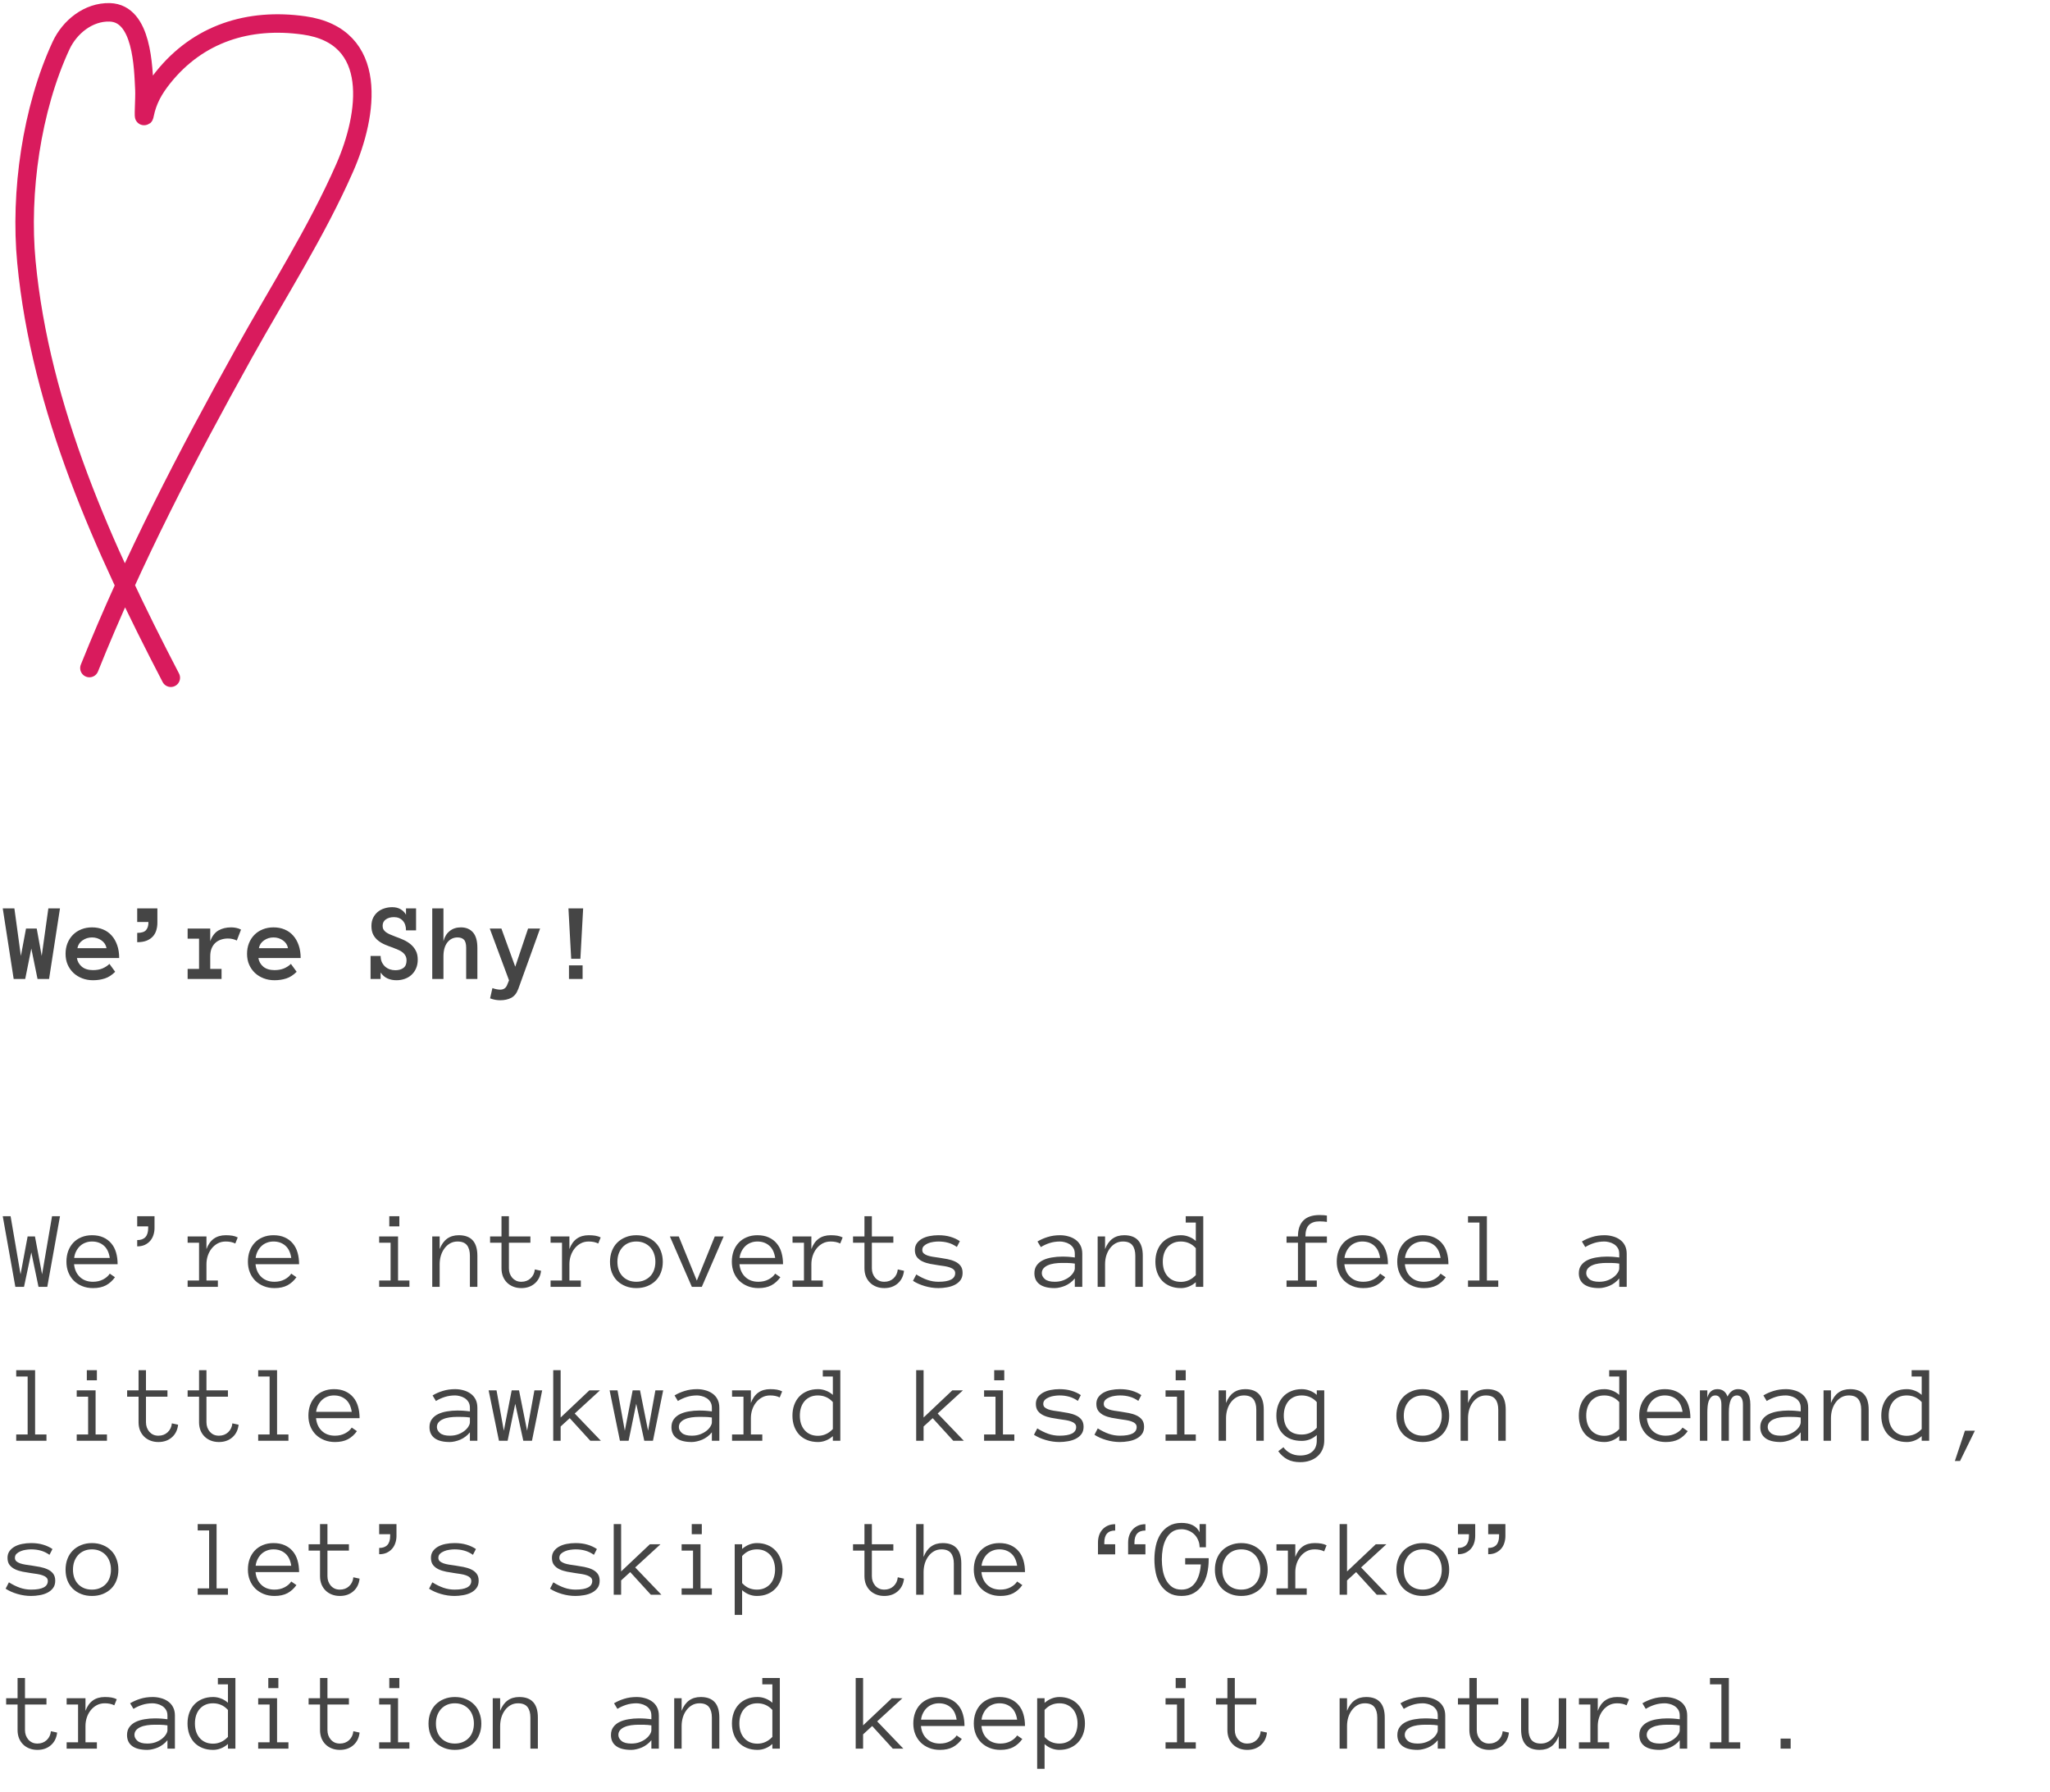 <?xml version="1.0" encoding="UTF-8"?> <svg xmlns="http://www.w3.org/2000/svg" width="333" height="291" viewBox="0 0 333 291" fill="none"><path d="M9.745 147.53L7.97 159H6.098L5.087 154.052L4.094 159H2.222L0.446 147.53H2.336L3.391 155.256L4.226 150.809H5.966L6.774 155.256L7.855 147.53H9.745ZM12.496 155.599C12.584 156.161 12.851 156.63 13.296 157.005C13.747 157.374 14.351 157.559 15.106 157.559C15.698 157.559 16.211 157.468 16.645 157.286C17.084 157.099 17.462 156.853 17.778 156.548L18.71 157.831C18.183 158.358 17.623 158.719 17.031 158.912C16.445 159.105 15.804 159.202 15.106 159.202C14.474 159.202 13.885 159.097 13.34 158.886C12.795 158.675 12.323 158.382 11.925 158.007C11.526 157.626 11.213 157.175 10.984 156.653C10.762 156.132 10.65 155.552 10.65 154.913C10.65 154.292 10.753 153.721 10.958 153.199C11.169 152.672 11.462 152.218 11.837 151.837C12.218 151.45 12.672 151.151 13.199 150.94C13.727 150.724 14.31 150.615 14.948 150.615C15.61 150.615 16.211 150.729 16.75 150.958C17.289 151.181 17.749 151.506 18.13 151.934C18.517 152.361 18.818 152.886 19.035 153.507C19.252 154.122 19.36 154.819 19.36 155.599H12.496ZM17.304 153.999C17.21 153.472 16.938 153.05 16.486 152.733C16.035 152.411 15.523 152.25 14.948 152.25C14.374 152.25 13.858 152.411 13.401 152.733C12.944 153.05 12.669 153.472 12.575 153.999H17.304ZM22.287 147.53H25.565V149.877C25.565 150.281 25.51 150.674 25.398 151.055C25.293 151.43 25.111 151.767 24.854 152.065C24.596 152.358 24.256 152.593 23.834 152.769C23.418 152.938 22.902 153.023 22.287 153.023V151.512C22.984 151.512 23.462 151.362 23.72 151.063C23.977 150.765 24.106 150.369 24.106 149.877V149.745H22.287V147.53ZM38.468 152.751C38.251 152.646 38.028 152.566 37.8 152.514C37.577 152.455 37.319 152.426 37.026 152.426C36.622 152.426 36.241 152.487 35.884 152.61C35.532 152.728 35.227 152.906 34.97 153.146C34.712 153.387 34.51 153.688 34.363 154.052C34.223 154.409 34.152 154.834 34.152 155.326V157.365H35.989V159H30.479V157.365H32.333V152.452H30.479V150.809H34.152V152.865C34.451 152.045 34.891 151.465 35.471 151.125C36.057 150.785 36.751 150.615 37.554 150.615C37.806 150.615 38.069 150.642 38.345 150.694C38.62 150.747 38.89 150.841 39.153 150.976L38.468 152.751ZM41.975 155.599C42.062 156.161 42.329 156.63 42.774 157.005C43.226 157.374 43.829 157.559 44.585 157.559C45.177 157.559 45.69 157.468 46.123 157.286C46.562 157.099 46.94 156.853 47.257 156.548L48.188 157.831C47.661 158.358 47.102 158.719 46.51 158.912C45.924 159.105 45.282 159.202 44.585 159.202C43.952 159.202 43.363 159.097 42.818 158.886C42.273 158.675 41.802 158.382 41.403 158.007C41.005 157.626 40.691 157.175 40.463 156.653C40.24 156.132 40.129 155.552 40.129 154.913C40.129 154.292 40.231 153.721 40.437 153.199C40.648 152.672 40.94 152.218 41.315 151.837C41.696 151.45 42.15 151.151 42.678 150.94C43.205 150.724 43.788 150.615 44.427 150.615C45.089 150.615 45.69 150.729 46.228 150.958C46.768 151.181 47.227 151.506 47.608 151.934C47.995 152.361 48.297 152.886 48.514 153.507C48.73 154.122 48.839 154.819 48.839 155.599H41.975ZM46.782 153.999C46.688 153.472 46.416 153.05 45.965 152.733C45.514 152.411 45.001 152.25 44.427 152.25C43.852 152.25 43.337 152.411 42.88 152.733C42.423 153.05 42.148 153.472 42.054 153.999H46.782ZM67.858 155.854C67.858 156.381 67.768 156.853 67.586 157.269C67.41 157.679 67.167 158.027 66.856 158.314C66.552 158.602 66.186 158.821 65.758 158.974C65.336 159.126 64.885 159.202 64.404 159.202C63.865 159.202 63.379 159.105 62.945 158.912C62.512 158.719 62.14 158.399 61.829 157.954V159H60.194V155.256H61.829C61.829 155.631 61.894 155.962 62.023 156.249C62.157 156.536 62.333 156.779 62.55 156.979C62.767 157.172 63.019 157.321 63.306 157.427C63.593 157.526 63.898 157.576 64.22 157.576C64.765 157.576 65.204 157.45 65.538 157.198C65.872 156.946 66.039 156.545 66.039 155.994C66.039 155.707 65.986 155.461 65.881 155.256C65.781 155.051 65.635 154.869 65.441 154.711C65.254 154.547 65.022 154.406 64.747 154.289C64.472 154.166 64.158 154.037 63.807 153.902C63.391 153.762 62.975 153.604 62.559 153.428C62.143 153.252 61.77 153.035 61.442 152.777C61.114 152.52 60.848 152.203 60.643 151.828C60.438 151.447 60.335 150.97 60.335 150.396C60.335 149.892 60.426 149.452 60.607 149.077C60.795 148.696 61.041 148.377 61.346 148.119C61.656 147.861 62.014 147.668 62.418 147.539C62.828 147.404 63.262 147.337 63.719 147.337C64.246 147.337 64.697 147.448 65.072 147.671C65.453 147.894 65.746 148.189 65.951 148.559V147.53H67.586V151.099H65.951C65.951 150.425 65.772 149.9 65.415 149.525C65.064 149.145 64.589 148.954 63.991 148.954C63.464 148.954 63.024 149.077 62.673 149.323C62.327 149.569 62.154 149.915 62.154 150.36C62.154 150.589 62.198 150.785 62.286 150.949C62.38 151.107 62.512 151.254 62.682 151.389C62.857 151.518 63.077 151.641 63.341 151.758C63.605 151.869 63.909 151.992 64.255 152.127C64.689 152.279 65.119 152.452 65.547 152.646C65.975 152.839 66.358 153.076 66.698 153.357C67.038 153.639 67.316 153.981 67.533 154.386C67.75 154.784 67.858 155.273 67.858 155.854ZM77.544 159H75.725V153.946C75.725 153.308 75.605 152.865 75.364 152.619C75.124 152.373 74.775 152.25 74.318 152.25C73.644 152.25 73.094 152.522 72.666 153.067C72.244 153.612 72.033 154.365 72.033 155.326V159H70.214V147.53H72.033V152.865C72.215 152.156 72.552 151.605 73.044 151.213C73.536 150.814 74.143 150.615 74.863 150.615C75.701 150.615 76.357 150.888 76.832 151.433C77.307 151.978 77.544 152.815 77.544 153.946V159ZM87.731 150.809L84.197 160.6C83.934 161.309 83.55 161.795 83.046 162.059C82.542 162.322 81.941 162.454 81.244 162.454C81.004 162.454 80.746 162.431 80.471 162.384C80.195 162.337 79.908 162.258 79.609 162.146L79.987 160.477C80.239 160.57 80.471 160.635 80.682 160.67C80.893 160.711 81.08 160.731 81.244 160.731C81.789 160.731 82.161 160.491 82.36 160.011L82.686 159.22L79.557 150.809H81.446L83.696 157.005L85.779 150.809H87.731ZM94.727 147.53L94.278 155.722H92.784L92.336 147.53H94.727ZM94.639 159H92.424V156.785H94.639V159ZM9.745 197.53L7.68 209H6.256L5.087 203.401L3.9 209H2.494L0.446 197.53H1.721L3.338 206.97L4.489 200.809H5.676L6.836 206.97L8.453 197.53H9.745ZM12.03 205.326C12.118 206.193 12.435 206.885 12.979 207.4C13.524 207.916 14.233 208.174 15.106 208.174C15.722 208.174 16.27 208.048 16.75 207.796C17.23 207.544 17.591 207.23 17.831 206.855L18.675 207.436C18.265 208.01 17.775 208.449 17.207 208.754C16.639 209.053 15.938 209.202 15.106 209.202C14.474 209.202 13.894 209.097 13.366 208.886C12.839 208.675 12.382 208.382 11.995 208.007C11.614 207.626 11.318 207.175 11.107 206.653C10.896 206.132 10.791 205.552 10.791 204.913C10.791 204.292 10.885 203.721 11.072 203.199C11.266 202.672 11.541 202.218 11.898 201.837C12.262 201.45 12.701 201.151 13.217 200.94C13.732 200.724 14.31 200.615 14.948 200.615C15.646 200.615 16.255 200.732 16.776 200.967C17.298 201.201 17.731 201.526 18.077 201.942C18.429 202.353 18.686 202.845 18.851 203.419C19.02 203.993 19.105 204.629 19.105 205.326H12.03ZM17.831 204.298C17.696 203.401 17.371 202.733 16.855 202.294C16.34 201.854 15.704 201.635 14.948 201.635C14.562 201.635 14.204 201.699 13.876 201.828C13.548 201.951 13.258 202.13 13.006 202.364C12.754 202.599 12.543 202.883 12.373 203.217C12.203 203.545 12.095 203.905 12.048 204.298H17.831ZM22.287 197.53H25.1V199.446C25.1 199.851 25.038 200.234 24.915 200.598C24.798 200.955 24.622 201.269 24.388 201.538C24.153 201.808 23.86 202.024 23.509 202.188C23.163 202.347 22.756 202.426 22.287 202.426V201.406C23.477 201.406 24.071 200.753 24.071 199.446V199.174H22.287V197.53ZM38.222 201.96C37.788 201.743 37.273 201.635 36.675 201.635C36.183 201.635 35.743 201.74 35.356 201.951C34.97 202.162 34.642 202.44 34.372 202.786C34.102 203.126 33.895 203.519 33.748 203.964C33.607 204.403 33.537 204.857 33.537 205.326V207.972H35.392V209H30.479V207.972H32.333V201.837H30.479V200.809H33.537V202.865C34.088 201.365 35.134 200.615 36.675 200.615C37.091 200.615 37.451 200.642 37.756 200.694C38.066 200.747 38.353 200.841 38.617 200.976L38.222 201.96ZM41.509 205.326C41.597 206.193 41.913 206.885 42.458 207.4C43.003 207.916 43.712 208.174 44.585 208.174C45.2 208.174 45.748 208.048 46.228 207.796C46.709 207.544 47.069 207.23 47.31 206.855L48.153 207.436C47.743 208.01 47.254 208.449 46.685 208.754C46.117 209.053 45.417 209.202 44.585 209.202C43.952 209.202 43.372 209.097 42.845 208.886C42.317 208.675 41.86 208.382 41.474 208.007C41.093 207.626 40.797 207.175 40.586 206.653C40.375 206.132 40.27 205.552 40.27 204.913C40.27 204.292 40.363 203.721 40.551 203.199C40.744 202.672 41.02 202.218 41.377 201.837C41.74 201.45 42.18 201.151 42.695 200.94C43.211 200.724 43.788 200.615 44.427 200.615C45.124 200.615 45.733 200.732 46.255 200.967C46.776 201.201 47.21 201.526 47.556 201.942C47.907 202.353 48.165 202.845 48.329 203.419C48.499 203.993 48.584 204.629 48.584 205.326H41.509ZM47.31 204.298C47.175 203.401 46.85 202.733 46.334 202.294C45.818 201.854 45.183 201.635 44.427 201.635C44.04 201.635 43.683 201.699 43.355 201.828C43.026 201.951 42.736 202.13 42.484 202.364C42.232 202.599 42.022 202.883 41.852 203.217C41.682 203.545 41.573 203.905 41.526 204.298H47.31ZM64.87 199.174H63.235V197.53H64.87V199.174ZM66.505 209H61.592V207.972H63.446V201.837H61.592V200.809H64.659V207.972H66.505V209ZM77.544 209H76.331V203.946C76.331 203.214 76.173 202.646 75.856 202.241C75.54 201.837 75.027 201.635 74.318 201.635C73.873 201.635 73.469 201.737 73.106 201.942C72.748 202.147 72.443 202.423 72.191 202.769C71.939 203.108 71.746 203.501 71.611 203.946C71.482 204.386 71.418 204.846 71.418 205.326V209H70.214V200.809H71.418V202.865C71.998 201.365 73.032 200.615 74.52 200.615C76.536 200.615 77.544 201.726 77.544 203.946V209ZM87.889 206.39C87.795 207.251 87.455 207.937 86.869 208.446C86.289 208.95 85.562 209.202 84.689 209.202C84.209 209.202 83.769 209.123 83.371 208.965C82.973 208.807 82.633 208.587 82.352 208.306C82.07 208.024 81.851 207.688 81.692 207.295C81.54 206.896 81.464 206.463 81.464 205.994V201.837H79.609V200.809H81.464V197.53H82.668V200.809H86.157V201.837H82.668V205.994C82.668 206.293 82.715 206.574 82.809 206.838C82.908 207.102 83.043 207.333 83.213 207.532C83.389 207.731 83.6 207.89 83.846 208.007C84.092 208.118 84.373 208.174 84.689 208.174C85.287 208.174 85.785 207.989 86.184 207.62C86.588 207.245 86.819 206.762 86.878 206.17L87.889 206.39ZM97.179 201.96C96.745 201.743 96.23 201.635 95.632 201.635C95.14 201.635 94.7 201.74 94.314 201.951C93.927 202.162 93.599 202.44 93.329 202.786C93.06 203.126 92.852 203.519 92.705 203.964C92.564 204.403 92.494 204.857 92.494 205.326V207.972H94.349V209H89.436V207.972H91.29V201.837H89.436V200.809H92.494V202.865C93.045 201.365 94.091 200.615 95.632 200.615C96.048 200.615 96.408 200.642 96.713 200.694C97.023 200.747 97.311 200.841 97.574 200.976L97.179 201.96ZM107.664 204.931C107.664 205.569 107.562 206.149 107.356 206.671C107.157 207.192 106.867 207.641 106.486 208.016C106.111 208.385 105.66 208.675 105.133 208.886C104.605 209.097 104.017 209.202 103.366 209.202C102.728 209.202 102.145 209.097 101.617 208.886C101.09 208.675 100.636 208.385 100.255 208.016C99.88 207.641 99.59 207.192 99.385 206.671C99.186 206.149 99.086 205.569 99.086 204.931C99.086 204.31 99.186 203.732 99.385 203.199C99.59 202.66 99.88 202.203 100.255 201.828C100.636 201.447 101.09 201.151 101.617 200.94C102.145 200.724 102.728 200.615 103.366 200.615C104.017 200.615 104.605 200.724 105.133 200.94C105.66 201.151 106.111 201.447 106.486 201.828C106.867 202.203 107.157 202.66 107.356 203.199C107.562 203.732 107.664 204.31 107.664 204.931ZM106.46 204.931C106.46 204.462 106.39 204.031 106.249 203.639C106.114 203.24 105.912 202.892 105.643 202.593C105.373 202.294 105.045 202.06 104.658 201.89C104.277 201.72 103.847 201.635 103.366 201.635C102.886 201.635 102.452 201.72 102.065 201.89C101.685 202.06 101.362 202.294 101.099 202.593C100.835 202.892 100.633 203.24 100.492 203.639C100.357 204.031 100.29 204.462 100.29 204.931C100.29 205.399 100.357 205.833 100.492 206.231C100.633 206.624 100.835 206.964 101.099 207.251C101.362 207.538 101.685 207.764 102.065 207.928C102.452 208.092 102.886 208.174 103.366 208.174C103.847 208.174 104.277 208.092 104.658 207.928C105.045 207.764 105.373 207.538 105.643 207.251C105.912 206.964 106.114 206.624 106.249 206.231C106.39 205.833 106.46 205.399 106.46 204.931ZM117.552 200.809L114.001 209H112.384L108.815 200.809H110.257L113.192 207.989L116.11 200.809H117.552ZM120.118 205.326C120.206 206.193 120.522 206.885 121.067 207.4C121.612 207.916 122.321 208.174 123.194 208.174C123.81 208.174 124.357 208.048 124.838 207.796C125.318 207.544 125.679 207.23 125.919 206.855L126.763 207.436C126.353 208.01 125.863 208.449 125.295 208.754C124.727 209.053 124.026 209.202 123.194 209.202C122.562 209.202 121.981 209.097 121.454 208.886C120.927 208.675 120.47 208.382 120.083 208.007C119.702 207.626 119.406 207.175 119.195 206.653C118.984 206.132 118.879 205.552 118.879 204.913C118.879 204.292 118.973 203.721 119.16 203.199C119.354 202.672 119.629 202.218 119.986 201.837C120.35 201.45 120.789 201.151 121.305 200.94C121.82 200.724 122.397 200.615 123.036 200.615C123.733 200.615 124.343 200.732 124.864 200.967C125.386 201.201 125.819 201.526 126.165 201.942C126.517 202.353 126.774 202.845 126.938 203.419C127.108 203.993 127.193 204.629 127.193 205.326H120.118ZM125.919 204.298C125.784 203.401 125.459 202.733 124.943 202.294C124.428 201.854 123.792 201.635 123.036 201.635C122.649 201.635 122.292 201.699 121.964 201.828C121.636 201.951 121.346 202.13 121.094 202.364C120.842 202.599 120.631 202.883 120.461 203.217C120.291 203.545 120.183 203.905 120.136 204.298H125.919ZM136.483 201.96C136.05 201.743 135.534 201.635 134.937 201.635C134.444 201.635 134.005 201.74 133.618 201.951C133.231 202.162 132.903 202.44 132.634 202.786C132.364 203.126 132.156 203.519 132.01 203.964C131.869 204.403 131.799 204.857 131.799 205.326V207.972H133.653V209H128.74V207.972H130.595V201.837H128.74V200.809H131.799V202.865C132.35 201.365 133.396 200.615 134.937 200.615C135.353 200.615 135.713 200.642 136.018 200.694C136.328 200.747 136.615 200.841 136.879 200.976L136.483 201.96ZM146.846 206.39C146.752 207.251 146.412 207.937 145.826 208.446C145.246 208.95 144.52 209.202 143.646 209.202C143.166 209.202 142.727 209.123 142.328 208.965C141.93 208.807 141.59 208.587 141.309 208.306C141.027 208.024 140.808 207.688 140.649 207.295C140.497 206.896 140.421 206.463 140.421 205.994V201.837H138.566V200.809H140.421V197.53H141.625V200.809H145.114V201.837H141.625V205.994C141.625 206.293 141.672 206.574 141.766 206.838C141.865 207.102 142 207.333 142.17 207.532C142.346 207.731 142.557 207.89 142.803 208.007C143.049 208.118 143.33 208.174 143.646 208.174C144.244 208.174 144.742 207.989 145.141 207.62C145.545 207.245 145.776 206.762 145.835 206.17L146.846 206.39ZM156.364 206.732C156.364 207.213 156.244 207.611 156.004 207.928C155.764 208.244 155.453 208.496 155.072 208.684C154.697 208.871 154.275 209.003 153.807 209.079C153.344 209.161 152.89 209.202 152.444 209.202C151.7 209.202 150.959 209.094 150.221 208.877C149.482 208.66 148.844 208.376 148.305 208.024L148.841 206.987C149.444 207.368 150.039 207.661 150.625 207.866C151.211 208.071 151.817 208.174 152.444 208.174C154.255 208.174 155.16 207.705 155.16 206.768C155.16 206.539 155.084 206.354 154.932 206.214C154.785 206.067 154.586 205.95 154.334 205.862C154.082 205.769 153.792 205.695 153.464 205.643C153.142 205.59 152.802 205.54 152.444 205.493C151.987 205.429 151.533 205.353 151.082 205.265C150.631 205.177 150.218 205.045 149.843 204.869C149.474 204.693 149.175 204.459 148.946 204.166C148.724 203.873 148.612 203.486 148.612 203.006C148.612 202.596 148.715 202.241 148.92 201.942C149.131 201.644 149.409 201.395 149.755 201.195C150.106 200.996 150.517 200.85 150.985 200.756C151.454 200.662 151.94 200.615 152.444 200.615C153.165 200.615 153.81 200.7 154.378 200.87C154.946 201.034 155.459 201.271 155.916 201.582L155.433 202.522C154.964 202.194 154.489 201.966 154.009 201.837C153.528 201.702 153.007 201.635 152.444 201.635C152.192 201.635 151.911 201.658 151.601 201.705C151.296 201.746 151.012 201.822 150.748 201.934C150.484 202.039 150.262 202.18 150.08 202.355C149.904 202.525 149.816 202.742 149.816 203.006C149.816 203.234 149.89 203.419 150.036 203.56C150.188 203.694 150.391 203.809 150.643 203.902C150.895 203.99 151.182 204.061 151.504 204.113C151.832 204.166 152.175 204.216 152.532 204.263C152.978 204.327 153.426 204.403 153.877 204.491C154.334 204.579 154.747 204.708 155.116 204.878C155.491 205.048 155.793 205.279 156.021 205.572C156.25 205.865 156.364 206.252 156.364 206.732ZM168.027 206.785C168.027 206.27 168.156 205.839 168.414 205.493C168.672 205.142 169.009 204.866 169.425 204.667C169.847 204.462 170.327 204.315 170.866 204.228C171.411 204.134 171.965 204.087 172.527 204.087C172.744 204.087 172.938 204.09 173.107 204.096C173.283 204.102 173.447 204.11 173.6 204.122C173.758 204.134 173.916 204.148 174.074 204.166C174.232 204.184 174.405 204.204 174.593 204.228V203.639C174.593 203.24 174.505 202.912 174.329 202.654C174.159 202.396 173.948 202.194 173.696 202.048C173.444 201.896 173.181 201.79 172.905 201.731C172.63 201.667 172.396 201.635 172.202 201.635C171.593 201.635 171.03 201.717 170.515 201.881C169.999 202.045 169.519 202.265 169.073 202.54L168.528 201.635C169.021 201.336 169.571 201.093 170.181 200.905C170.796 200.712 171.47 200.615 172.202 200.615C172.647 200.615 173.084 200.674 173.512 200.791C173.945 200.902 174.332 201.078 174.672 201.318C175.018 201.553 175.293 201.863 175.498 202.25C175.703 202.637 175.806 203.1 175.806 203.639V209H174.593V207.629C174.382 207.893 174.142 208.124 173.872 208.323C173.608 208.522 173.33 208.687 173.037 208.815C172.744 208.938 172.451 209.032 172.158 209.097C171.865 209.167 171.587 209.202 171.323 209.202C170.239 209.202 169.419 208.994 168.862 208.578C168.306 208.162 168.027 207.564 168.027 206.785ZM171.323 208.174C171.827 208.174 172.278 208.101 172.677 207.954C173.081 207.802 173.424 207.614 173.705 207.392C173.986 207.169 174.203 206.932 174.355 206.68C174.514 206.428 174.593 206.199 174.593 205.994V205.221C174.2 205.162 173.822 205.13 173.459 205.124C173.102 205.118 172.791 205.115 172.527 205.115C172.094 205.115 171.675 205.145 171.271 205.203C170.872 205.262 170.523 205.358 170.225 205.493C169.926 205.622 169.686 205.792 169.504 206.003C169.322 206.214 169.231 206.475 169.231 206.785C169.231 207.131 169.398 207.45 169.732 207.743C170.072 208.03 170.603 208.174 171.323 208.174ZM185.632 209H184.419V203.946C184.419 203.214 184.261 202.646 183.944 202.241C183.628 201.837 183.115 201.635 182.406 201.635C181.961 201.635 181.557 201.737 181.193 201.942C180.836 202.147 180.531 202.423 180.279 202.769C180.027 203.108 179.834 203.501 179.699 203.946C179.57 204.386 179.506 204.846 179.506 205.326V209H178.302V200.809H179.506V202.865C180.086 201.365 181.12 200.615 182.608 200.615C184.624 200.615 185.632 201.726 185.632 203.946V209ZM195.458 209H194.245V208.244C193.899 208.555 193.519 208.792 193.103 208.956C192.692 209.12 192.271 209.202 191.837 209.202C191.187 209.202 190.604 209.097 190.088 208.886C189.572 208.675 189.136 208.382 188.778 208.007C188.427 207.626 188.154 207.172 187.961 206.645C187.773 206.117 187.68 205.54 187.68 204.913C187.68 204.292 187.773 203.718 187.961 203.19C188.154 202.657 188.427 202.203 188.778 201.828C189.136 201.447 189.572 201.151 190.088 200.94C190.604 200.724 191.187 200.615 191.837 200.615C192.271 200.615 192.692 200.694 193.103 200.853C193.519 201.005 193.899 201.236 194.245 201.547V198.559H192.61V197.53H195.458V209ZM194.245 202.716C193.899 202.335 193.521 202.06 193.111 201.89C192.707 201.72 192.276 201.635 191.819 201.635C191.339 201.635 190.914 201.72 190.545 201.89C190.182 202.06 189.877 202.291 189.631 202.584C189.385 202.877 189.197 203.223 189.068 203.621C188.945 204.014 188.884 204.444 188.884 204.913C188.884 205.382 188.945 205.815 189.068 206.214C189.197 206.606 189.385 206.949 189.631 207.242C189.877 207.535 190.182 207.767 190.545 207.937C190.914 208.106 191.339 208.191 191.819 208.191C192.745 208.191 193.554 207.825 194.245 207.093V202.716ZM215.541 201.837H212.052V207.972H213.897V209H208.984V207.972H210.839V201.837H208.984V200.809H210.839C210.839 199.684 211.129 198.825 211.709 198.233C212.295 197.636 213.177 197.337 214.354 197.337C214.63 197.337 214.861 197.346 215.049 197.363C215.242 197.381 215.406 197.401 215.541 197.425V198.453C215.371 198.43 215.192 198.409 215.005 198.392C214.823 198.374 214.606 198.365 214.354 198.365C213.587 198.365 213.01 198.562 212.623 198.954C212.242 199.341 212.052 199.959 212.052 200.809H215.541V201.837ZM218.38 205.326C218.468 206.193 218.784 206.885 219.329 207.4C219.874 207.916 220.583 208.174 221.456 208.174C222.071 208.174 222.619 208.048 223.1 207.796C223.58 207.544 223.94 207.23 224.181 206.855L225.024 207.436C224.614 208.01 224.125 208.449 223.557 208.754C222.988 209.053 222.288 209.202 221.456 209.202C220.823 209.202 220.243 209.097 219.716 208.886C219.188 208.675 218.731 208.382 218.345 208.007C217.964 207.626 217.668 207.175 217.457 206.653C217.246 206.132 217.141 205.552 217.141 204.913C217.141 204.292 217.234 203.721 217.422 203.199C217.615 202.672 217.891 202.218 218.248 201.837C218.611 201.45 219.051 201.151 219.566 200.94C220.082 200.724 220.659 200.615 221.298 200.615C221.995 200.615 222.604 200.732 223.126 200.967C223.647 201.201 224.081 201.526 224.427 201.942C224.778 202.353 225.036 202.845 225.2 203.419C225.37 203.993 225.455 204.629 225.455 205.326H218.38ZM224.181 204.298C224.046 203.401 223.721 202.733 223.205 202.294C222.689 201.854 222.054 201.635 221.298 201.635C220.911 201.635 220.554 201.699 220.226 201.828C219.897 201.951 219.607 202.13 219.355 202.364C219.104 202.599 218.893 202.883 218.723 203.217C218.553 203.545 218.444 203.905 218.397 204.298H224.181ZM228.206 205.326C228.294 206.193 228.61 206.885 229.155 207.4C229.7 207.916 230.409 208.174 231.282 208.174C231.897 208.174 232.445 208.048 232.926 207.796C233.406 207.544 233.767 207.23 234.007 206.855L234.851 207.436C234.44 208.01 233.951 208.449 233.383 208.754C232.814 209.053 232.114 209.202 231.282 209.202C230.649 209.202 230.069 209.097 229.542 208.886C229.015 208.675 228.558 208.382 228.171 208.007C227.79 207.626 227.494 207.175 227.283 206.653C227.072 206.132 226.967 205.552 226.967 204.913C226.967 204.292 227.061 203.721 227.248 203.199C227.441 202.672 227.717 202.218 228.074 201.837C228.438 201.45 228.877 201.151 229.393 200.94C229.908 200.724 230.485 200.615 231.124 200.615C231.821 200.615 232.431 200.732 232.952 200.967C233.474 201.201 233.907 201.526 234.253 201.942C234.604 202.353 234.862 202.845 235.026 203.419C235.196 203.993 235.281 204.629 235.281 205.326H228.206ZM234.007 204.298C233.872 203.401 233.547 202.733 233.031 202.294C232.516 201.854 231.88 201.635 231.124 201.635C230.737 201.635 230.38 201.699 230.052 201.828C229.724 201.951 229.434 202.13 229.182 202.364C228.93 202.599 228.719 202.883 228.549 203.217C228.379 203.545 228.271 203.905 228.224 204.298H234.007ZM243.376 209H238.463V207.972H240.317V198.559H238.463V197.53H241.53V207.972H243.376V209ZM256.463 206.785C256.463 206.27 256.592 205.839 256.85 205.493C257.107 205.142 257.444 204.866 257.86 204.667C258.282 204.462 258.763 204.315 259.302 204.228C259.847 204.134 260.4 204.087 260.963 204.087C261.18 204.087 261.373 204.09 261.543 204.096C261.719 204.102 261.883 204.11 262.035 204.122C262.193 204.134 262.352 204.148 262.51 204.166C262.668 204.184 262.841 204.204 263.028 204.228V203.639C263.028 203.24 262.94 202.912 262.765 202.654C262.595 202.396 262.384 202.194 262.132 202.048C261.88 201.896 261.616 201.79 261.341 201.731C261.065 201.667 260.831 201.635 260.638 201.635C260.028 201.635 259.466 201.717 258.95 201.881C258.435 202.045 257.954 202.265 257.509 202.54L256.964 201.635C257.456 201.336 258.007 201.093 258.616 200.905C259.231 200.712 259.905 200.615 260.638 200.615C261.083 200.615 261.52 200.674 261.947 200.791C262.381 200.902 262.768 201.078 263.107 201.318C263.453 201.553 263.729 201.863 263.934 202.25C264.139 202.637 264.241 203.1 264.241 203.639V209H263.028V207.629C262.817 207.893 262.577 208.124 262.308 208.323C262.044 208.522 261.766 208.687 261.473 208.815C261.18 208.938 260.887 209.032 260.594 209.097C260.301 209.167 260.022 209.202 259.759 209.202C258.675 209.202 257.854 208.994 257.298 208.578C256.741 208.162 256.463 207.564 256.463 206.785ZM259.759 208.174C260.263 208.174 260.714 208.101 261.112 207.954C261.517 207.802 261.859 207.614 262.141 207.392C262.422 207.169 262.639 206.932 262.791 206.68C262.949 206.428 263.028 206.199 263.028 205.994V205.221C262.636 205.162 262.258 205.13 261.895 205.124C261.537 205.118 261.227 205.115 260.963 205.115C260.529 205.115 260.11 205.145 259.706 205.203C259.308 205.262 258.959 205.358 258.66 205.493C258.361 205.622 258.121 205.792 257.939 206.003C257.758 206.214 257.667 206.475 257.667 206.785C257.667 207.131 257.834 207.45 258.168 207.743C258.508 208.03 259.038 208.174 259.759 208.174ZM7.548 234H2.635V232.972H4.489V223.559H2.635V222.53H5.702V232.972H7.548V234ZM15.739 224.174H14.104V222.53H15.739V224.174ZM17.374 234H12.461V232.972H14.315V226.837H12.461V225.809H15.528V232.972H17.374V234ZM28.932 231.39C28.838 232.251 28.498 232.937 27.912 233.446C27.332 233.95 26.605 234.202 25.732 234.202C25.252 234.202 24.812 234.123 24.414 233.965C24.016 233.807 23.676 233.587 23.395 233.306C23.113 233.024 22.894 232.688 22.735 232.295C22.583 231.896 22.507 231.463 22.507 230.994V226.837H20.652V225.809H22.507V222.53H23.711V225.809H27.2V226.837H23.711V230.994C23.711 231.293 23.758 231.574 23.852 231.838C23.951 232.102 24.086 232.333 24.256 232.532C24.432 232.731 24.643 232.89 24.889 233.007C25.135 233.118 25.416 233.174 25.732 233.174C26.33 233.174 26.828 232.989 27.227 232.62C27.631 232.245 27.862 231.762 27.921 231.17L28.932 231.39ZM38.758 231.39C38.664 232.251 38.324 232.937 37.738 233.446C37.158 233.95 36.432 234.202 35.559 234.202C35.078 234.202 34.639 234.123 34.24 233.965C33.842 233.807 33.502 233.587 33.221 233.306C32.94 233.024 32.72 232.688 32.562 232.295C32.409 231.896 32.333 231.463 32.333 230.994V226.837H30.479V225.809H32.333V222.53H33.537V225.809H37.026V226.837H33.537V230.994C33.537 231.293 33.584 231.574 33.678 231.838C33.777 232.102 33.912 232.333 34.082 232.532C34.258 232.731 34.469 232.89 34.715 233.007C34.961 233.118 35.242 233.174 35.559 233.174C36.156 233.174 36.654 232.989 37.053 232.62C37.457 232.245 37.688 231.762 37.747 231.17L38.758 231.39ZM46.852 234H41.94V232.972H43.794V223.559H41.94V222.53H45.007V232.972H46.852V234ZM51.335 230.326C51.423 231.193 51.739 231.885 52.284 232.4C52.829 232.916 53.538 233.174 54.411 233.174C55.026 233.174 55.574 233.048 56.055 232.796C56.535 232.544 56.895 232.23 57.136 231.855L57.98 232.436C57.569 233.01 57.08 233.449 56.512 233.754C55.943 234.053 55.243 234.202 54.411 234.202C53.778 234.202 53.198 234.097 52.671 233.886C52.144 233.675 51.687 233.382 51.3 233.007C50.919 232.626 50.623 232.175 50.412 231.653C50.201 231.132 50.096 230.552 50.096 229.913C50.096 229.292 50.19 228.721 50.377 228.199C50.57 227.672 50.846 227.218 51.203 226.837C51.566 226.45 52.006 226.151 52.522 225.94C53.037 225.724 53.614 225.615 54.253 225.615C54.95 225.615 55.56 225.732 56.081 225.967C56.602 226.201 57.036 226.526 57.382 226.942C57.733 227.353 57.991 227.845 58.155 228.419C58.325 228.993 58.41 229.629 58.41 230.326H51.335ZM57.136 229.298C57.001 228.401 56.676 227.733 56.16 227.294C55.645 226.854 55.009 226.635 54.253 226.635C53.866 226.635 53.509 226.699 53.181 226.828C52.852 226.951 52.562 227.13 52.31 227.364C52.059 227.599 51.848 227.883 51.678 228.217C51.508 228.545 51.399 228.905 51.352 229.298H57.136ZM69.766 231.785C69.766 231.27 69.894 230.839 70.152 230.493C70.41 230.142 70.747 229.866 71.163 229.667C71.585 229.462 72.065 229.315 72.605 229.228C73.149 229.134 73.703 229.087 74.266 229.087C74.482 229.087 74.676 229.09 74.846 229.096C75.022 229.102 75.186 229.11 75.338 229.122C75.496 229.134 75.654 229.148 75.812 229.166C75.971 229.184 76.144 229.204 76.331 229.228V228.639C76.331 228.24 76.243 227.912 76.067 227.654C75.897 227.396 75.686 227.194 75.435 227.048C75.183 226.896 74.919 226.79 74.644 226.731C74.368 226.667 74.134 226.635 73.94 226.635C73.331 226.635 72.769 226.717 72.253 226.881C71.737 227.045 71.257 227.265 70.811 227.54L70.267 226.635C70.759 226.336 71.31 226.093 71.919 225.905C72.534 225.712 73.208 225.615 73.94 225.615C74.386 225.615 74.822 225.674 75.25 225.791C75.684 225.902 76.07 226.078 76.41 226.318C76.756 226.553 77.031 226.863 77.236 227.25C77.441 227.637 77.544 228.1 77.544 228.639V234H76.331V232.629C76.12 232.893 75.88 233.124 75.61 233.323C75.347 233.522 75.068 233.687 74.775 233.815C74.482 233.938 74.189 234.032 73.897 234.097C73.603 234.167 73.325 234.202 73.061 234.202C71.978 234.202 71.157 233.994 70.601 233.578C70.044 233.162 69.766 232.564 69.766 231.785ZM73.061 233.174C73.565 233.174 74.017 233.101 74.415 232.954C74.819 232.802 75.162 232.614 75.443 232.392C75.725 232.169 75.941 231.932 76.094 231.68C76.252 231.428 76.331 231.199 76.331 230.994V230.221C75.939 230.162 75.561 230.13 75.197 230.124C74.84 230.118 74.529 230.115 74.266 230.115C73.832 230.115 73.413 230.145 73.009 230.203C72.61 230.262 72.262 230.358 71.963 230.493C71.664 230.622 71.424 230.792 71.242 231.003C71.061 231.214 70.97 231.475 70.97 231.785C70.97 232.131 71.137 232.45 71.471 232.743C71.811 233.03 72.341 233.174 73.061 233.174ZM88.073 225.809L86.412 234H85.006L83.696 227.988L82.457 234H81.051L79.372 225.809H80.655L81.842 232.365L83.116 225.809H84.311L85.621 232.365L86.808 225.809H88.073ZM97.609 234H95.895L92.547 230.326L91.07 231.68V234H89.866V222.53H91.07V230.221L95.737 225.809H97.46L93.356 229.57L97.609 234ZM107.726 225.809L106.064 234H104.658L103.349 227.988L102.109 234H100.703L99.024 225.809H100.308L101.494 232.365L102.769 225.809H103.964L105.273 232.365L106.46 225.809H107.726ZM109.07 231.785C109.07 231.27 109.199 230.839 109.457 230.493C109.715 230.142 110.052 229.866 110.468 229.667C110.89 229.462 111.37 229.315 111.909 229.228C112.454 229.134 113.008 229.087 113.57 229.087C113.787 229.087 113.98 229.09 114.15 229.096C114.326 229.102 114.49 229.11 114.643 229.122C114.801 229.134 114.959 229.148 115.117 229.166C115.275 229.184 115.448 229.204 115.636 229.228V228.639C115.636 228.24 115.548 227.912 115.372 227.654C115.202 227.396 114.991 227.194 114.739 227.048C114.487 226.896 114.224 226.79 113.948 226.731C113.673 226.667 113.438 226.635 113.245 226.635C112.636 226.635 112.073 226.717 111.558 226.881C111.042 227.045 110.562 227.265 110.116 227.54L109.571 226.635C110.063 226.336 110.614 226.093 111.224 225.905C111.839 225.712 112.513 225.615 113.245 225.615C113.69 225.615 114.127 225.674 114.555 225.791C114.988 225.902 115.375 226.078 115.715 226.318C116.061 226.553 116.336 226.863 116.541 227.25C116.746 227.637 116.849 228.1 116.849 228.639V234H115.636V232.629C115.425 232.893 115.185 233.124 114.915 233.323C114.651 233.522 114.373 233.687 114.08 233.815C113.787 233.938 113.494 234.032 113.201 234.097C112.908 234.167 112.63 234.202 112.366 234.202C111.282 234.202 110.462 233.994 109.905 233.578C109.349 233.162 109.07 232.564 109.07 231.785ZM112.366 233.174C112.87 233.174 113.321 233.101 113.72 232.954C114.124 232.802 114.467 232.614 114.748 232.392C115.029 232.169 115.246 231.932 115.398 231.68C115.557 231.428 115.636 231.199 115.636 230.994V230.221C115.243 230.162 114.865 230.13 114.502 230.124C114.145 230.118 113.834 230.115 113.57 230.115C113.137 230.115 112.718 230.145 112.313 230.203C111.915 230.262 111.566 230.358 111.268 230.493C110.969 230.622 110.729 230.792 110.547 231.003C110.365 231.214 110.274 231.475 110.274 231.785C110.274 232.131 110.441 232.45 110.775 232.743C111.115 233.03 111.646 233.174 112.366 233.174ZM126.657 226.96C126.224 226.743 125.708 226.635 125.11 226.635C124.618 226.635 124.179 226.74 123.792 226.951C123.405 227.162 123.077 227.44 122.808 227.786C122.538 228.126 122.33 228.519 122.184 228.964C122.043 229.403 121.973 229.857 121.973 230.326V232.972H123.827V234H118.914V232.972H120.769V226.837H118.914V225.809H121.973V227.865C122.523 226.365 123.569 225.615 125.11 225.615C125.526 225.615 125.887 225.642 126.191 225.694C126.502 225.747 126.789 225.841 127.053 225.976L126.657 226.96ZM136.501 234H135.288V233.244C134.942 233.555 134.562 233.792 134.146 233.956C133.735 234.12 133.313 234.202 132.88 234.202C132.229 234.202 131.646 234.097 131.131 233.886C130.615 233.675 130.179 233.382 129.821 233.007C129.47 232.626 129.197 232.172 129.004 231.645C128.816 231.117 128.723 230.54 128.723 229.913C128.723 229.292 128.816 228.718 129.004 228.19C129.197 227.657 129.47 227.203 129.821 226.828C130.179 226.447 130.615 226.151 131.131 225.94C131.646 225.724 132.229 225.615 132.88 225.615C133.313 225.615 133.735 225.694 134.146 225.853C134.562 226.005 134.942 226.236 135.288 226.547V223.559H133.653V222.53H136.501V234ZM135.288 227.716C134.942 227.335 134.564 227.06 134.154 226.89C133.75 226.72 133.319 226.635 132.862 226.635C132.382 226.635 131.957 226.72 131.588 226.89C131.225 227.06 130.92 227.291 130.674 227.584C130.428 227.877 130.24 228.223 130.111 228.621C129.988 229.014 129.927 229.444 129.927 229.913C129.927 230.382 129.988 230.815 130.111 231.214C130.24 231.606 130.428 231.949 130.674 232.242C130.92 232.535 131.225 232.767 131.588 232.937C131.957 233.106 132.382 233.191 132.862 233.191C133.788 233.191 134.597 232.825 135.288 232.093V227.716ZM156.566 234H154.853L151.504 230.326L150.027 231.68V234H148.823V222.53H150.027V230.221L154.694 225.809H156.417L152.312 229.57L156.566 234ZM163.132 224.174H161.497V222.53H163.132V224.174ZM164.767 234H159.854V232.972H161.708V226.837H159.854V225.809H162.921V232.972H164.767V234ZM176.017 231.732C176.017 232.213 175.896 232.611 175.656 232.928C175.416 233.244 175.105 233.496 174.725 233.684C174.35 233.871 173.928 234.003 173.459 234.079C172.996 234.161 172.542 234.202 172.097 234.202C171.353 234.202 170.611 234.094 169.873 233.877C169.135 233.66 168.496 233.376 167.957 233.024L168.493 231.987C169.097 232.368 169.691 232.661 170.277 232.866C170.863 233.071 171.47 233.174 172.097 233.174C173.907 233.174 174.812 232.705 174.812 231.768C174.812 231.539 174.736 231.354 174.584 231.214C174.438 231.067 174.238 230.95 173.986 230.862C173.734 230.769 173.444 230.695 173.116 230.643C172.794 230.59 172.454 230.54 172.097 230.493C171.64 230.429 171.186 230.353 170.734 230.265C170.283 230.177 169.87 230.045 169.495 229.869C169.126 229.693 168.827 229.459 168.599 229.166C168.376 228.873 168.265 228.486 168.265 228.006C168.265 227.596 168.367 227.241 168.572 226.942C168.783 226.644 169.062 226.395 169.407 226.195C169.759 225.996 170.169 225.85 170.638 225.756C171.106 225.662 171.593 225.615 172.097 225.615C172.817 225.615 173.462 225.7 174.03 225.87C174.599 226.034 175.111 226.271 175.568 226.582L175.085 227.522C174.616 227.194 174.142 226.966 173.661 226.837C173.181 226.702 172.659 226.635 172.097 226.635C171.845 226.635 171.563 226.658 171.253 226.705C170.948 226.746 170.664 226.822 170.4 226.934C170.137 227.039 169.914 227.18 169.732 227.355C169.557 227.525 169.469 227.742 169.469 228.006C169.469 228.234 169.542 228.419 169.688 228.56C169.841 228.694 170.043 228.809 170.295 228.902C170.547 228.99 170.834 229.061 171.156 229.113C171.484 229.166 171.827 229.216 172.185 229.263C172.63 229.327 173.078 229.403 173.529 229.491C173.986 229.579 174.399 229.708 174.769 229.878C175.144 230.048 175.445 230.279 175.674 230.572C175.902 230.865 176.017 231.252 176.017 231.732ZM185.843 231.732C185.843 232.213 185.723 232.611 185.482 232.928C185.242 233.244 184.932 233.496 184.551 233.684C184.176 233.871 183.754 234.003 183.285 234.079C182.822 234.161 182.368 234.202 181.923 234.202C181.179 234.202 180.438 234.094 179.699 233.877C178.961 233.66 178.322 233.376 177.783 233.024L178.319 231.987C178.923 232.368 179.518 232.661 180.104 232.866C180.689 233.071 181.296 233.174 181.923 233.174C183.733 233.174 184.639 232.705 184.639 231.768C184.639 231.539 184.562 231.354 184.41 231.214C184.264 231.067 184.064 230.95 183.812 230.862C183.561 230.769 183.271 230.695 182.942 230.643C182.62 230.59 182.28 230.54 181.923 230.493C181.466 230.429 181.012 230.353 180.561 230.265C180.109 230.177 179.696 230.045 179.321 229.869C178.952 229.693 178.653 229.459 178.425 229.166C178.202 228.873 178.091 228.486 178.091 228.006C178.091 227.596 178.193 227.241 178.398 226.942C178.609 226.644 178.888 226.395 179.233 226.195C179.585 225.996 179.995 225.85 180.464 225.756C180.933 225.662 181.419 225.615 181.923 225.615C182.644 225.615 183.288 225.7 183.856 225.87C184.425 226.034 184.938 226.271 185.395 226.582L184.911 227.522C184.442 227.194 183.968 226.966 183.487 226.837C183.007 226.702 182.485 226.635 181.923 226.635C181.671 226.635 181.39 226.658 181.079 226.705C180.774 226.746 180.49 226.822 180.227 226.934C179.963 227.039 179.74 227.18 179.559 227.355C179.383 227.525 179.295 227.742 179.295 228.006C179.295 228.234 179.368 228.419 179.515 228.56C179.667 228.694 179.869 228.809 180.121 228.902C180.373 228.99 180.66 229.061 180.982 229.113C181.311 229.166 181.653 229.216 182.011 229.263C182.456 229.327 182.904 229.403 183.355 229.491C183.812 229.579 184.226 229.708 184.595 229.878C184.97 230.048 185.271 230.279 185.5 230.572C185.729 230.865 185.843 231.252 185.843 231.732ZM192.61 224.174H190.976V222.53H192.61V224.174ZM194.245 234H189.332V232.972H191.187V226.837H189.332V225.809H192.399V232.972H194.245V234ZM205.284 234H204.071V228.946C204.071 228.214 203.913 227.646 203.597 227.241C203.28 226.837 202.768 226.635 202.059 226.635C201.613 226.635 201.209 226.737 200.846 226.942C200.488 227.147 200.184 227.423 199.932 227.769C199.68 228.108 199.486 228.501 199.352 228.946C199.223 229.386 199.158 229.846 199.158 230.326V234H197.954V225.809H199.158V227.865C199.738 226.365 200.772 225.615 202.261 225.615C204.276 225.615 205.284 226.726 205.284 228.946V234ZM215.11 233.912C215.11 234.475 215.014 234.976 214.82 235.415C214.627 235.854 214.354 236.227 214.003 236.531C213.657 236.836 213.247 237.067 212.772 237.226C212.304 237.39 211.779 237.472 211.199 237.472C210.385 237.472 209.69 237.319 209.116 237.015C208.548 236.71 208.056 236.271 207.64 235.696L208.483 235.046C208.735 235.427 209.099 235.746 209.573 236.004C210.048 236.262 210.59 236.391 211.199 236.391C212.031 236.391 212.688 236.18 213.168 235.758C213.654 235.342 213.897 234.738 213.897 233.947V233.068C213.183 233.701 212.368 234.018 211.454 234.018C210.171 234.018 209.163 233.651 208.431 232.919C207.698 232.187 207.332 231.185 207.332 229.913C207.332 229.292 207.426 228.721 207.613 228.199C207.807 227.672 208.079 227.218 208.431 226.837C208.788 226.45 209.222 226.151 209.731 225.94C210.241 225.724 210.815 225.615 211.454 225.615C211.899 225.615 212.33 225.694 212.746 225.853C213.168 226.005 213.552 226.236 213.897 226.547V225.809H215.11V233.912ZM213.897 227.716C213.552 227.335 213.171 227.06 212.755 226.89C212.345 226.72 211.911 226.635 211.454 226.635C210.974 226.635 210.549 226.72 210.18 226.89C209.816 227.06 209.515 227.291 209.274 227.584C209.034 227.877 208.85 228.226 208.721 228.63C208.598 229.028 208.536 229.456 208.536 229.913C208.536 230.851 208.779 231.598 209.266 232.154C209.752 232.711 210.481 232.989 211.454 232.989C211.911 232.989 212.345 232.904 212.755 232.734C213.171 232.559 213.552 232.277 213.897 231.891V227.716ZM235.404 229.931C235.404 230.569 235.302 231.149 235.097 231.671C234.897 232.192 234.607 232.641 234.227 233.016C233.852 233.385 233.4 233.675 232.873 233.886C232.346 234.097 231.757 234.202 231.106 234.202C230.468 234.202 229.885 234.097 229.357 233.886C228.83 233.675 228.376 233.385 227.995 233.016C227.62 232.641 227.33 232.192 227.125 231.671C226.926 231.149 226.826 230.569 226.826 229.931C226.826 229.31 226.926 228.732 227.125 228.199C227.33 227.66 227.62 227.203 227.995 226.828C228.376 226.447 228.83 226.151 229.357 225.94C229.885 225.724 230.468 225.615 231.106 225.615C231.757 225.615 232.346 225.724 232.873 225.94C233.4 226.151 233.852 226.447 234.227 226.828C234.607 227.203 234.897 227.66 235.097 228.199C235.302 228.732 235.404 229.31 235.404 229.931ZM234.2 229.931C234.2 229.462 234.13 229.031 233.989 228.639C233.854 228.24 233.652 227.892 233.383 227.593C233.113 227.294 232.785 227.06 232.398 226.89C232.018 226.72 231.587 226.635 231.106 226.635C230.626 226.635 230.192 226.72 229.806 226.89C229.425 227.06 229.103 227.294 228.839 227.593C228.575 227.892 228.373 228.24 228.232 228.639C228.098 229.031 228.03 229.462 228.03 229.931C228.03 230.399 228.098 230.833 228.232 231.231C228.373 231.624 228.575 231.964 228.839 232.251C229.103 232.538 229.425 232.764 229.806 232.928C230.192 233.092 230.626 233.174 231.106 233.174C231.587 233.174 232.018 233.092 232.398 232.928C232.785 232.764 233.113 232.538 233.383 232.251C233.652 231.964 233.854 231.624 233.989 231.231C234.13 230.833 234.2 230.399 234.2 229.931ZM244.589 234H243.376V228.946C243.376 228.214 243.218 227.646 242.901 227.241C242.585 226.837 242.072 226.635 241.363 226.635C240.918 226.635 240.514 226.737 240.15 226.942C239.793 227.147 239.488 227.423 239.236 227.769C238.984 228.108 238.791 228.501 238.656 228.946C238.527 229.386 238.463 229.846 238.463 230.326V234H237.259V225.809H238.463V227.865C239.043 226.365 240.077 225.615 241.565 225.615C243.581 225.615 244.589 226.726 244.589 228.946V234ZM264.241 234H263.028V233.244C262.683 233.555 262.302 233.792 261.886 233.956C261.476 234.12 261.054 234.202 260.62 234.202C259.97 234.202 259.387 234.097 258.871 233.886C258.355 233.675 257.919 233.382 257.562 233.007C257.21 232.626 256.938 232.172 256.744 231.645C256.557 231.117 256.463 230.54 256.463 229.913C256.463 229.292 256.557 228.718 256.744 228.19C256.938 227.657 257.21 227.203 257.562 226.828C257.919 226.447 258.355 226.151 258.871 225.94C259.387 225.724 259.97 225.615 260.62 225.615C261.054 225.615 261.476 225.694 261.886 225.853C262.302 226.005 262.683 226.236 263.028 226.547V223.559H261.394V222.53H264.241V234ZM263.028 227.716C262.683 227.335 262.305 227.06 261.895 226.89C261.49 226.72 261.06 226.635 260.603 226.635C260.122 226.635 259.697 226.72 259.328 226.89C258.965 227.06 258.66 227.291 258.414 227.584C258.168 227.877 257.98 228.223 257.852 228.621C257.729 229.014 257.667 229.444 257.667 229.913C257.667 230.382 257.729 230.815 257.852 231.214C257.98 231.606 258.168 231.949 258.414 232.242C258.66 232.535 258.965 232.767 259.328 232.937C259.697 233.106 260.122 233.191 260.603 233.191C261.528 233.191 262.337 232.825 263.028 232.093V227.716ZM267.511 230.326C267.599 231.193 267.915 231.885 268.46 232.4C269.005 232.916 269.714 233.174 270.587 233.174C271.202 233.174 271.75 233.048 272.23 232.796C272.711 232.544 273.071 232.23 273.312 231.855L274.155 232.436C273.745 233.01 273.256 233.449 272.688 233.754C272.119 234.053 271.419 234.202 270.587 234.202C269.954 234.202 269.374 234.097 268.847 233.886C268.319 233.675 267.862 233.382 267.476 233.007C267.095 232.626 266.799 232.175 266.588 231.653C266.377 231.132 266.271 230.552 266.271 229.913C266.271 229.292 266.365 228.721 266.553 228.199C266.746 227.672 267.021 227.218 267.379 226.837C267.742 226.45 268.182 226.151 268.697 225.94C269.213 225.724 269.79 225.615 270.429 225.615C271.126 225.615 271.735 225.732 272.257 225.967C272.778 226.201 273.212 226.526 273.558 226.942C273.909 227.353 274.167 227.845 274.331 228.419C274.501 228.993 274.586 229.629 274.586 230.326H267.511ZM273.312 229.298C273.177 228.401 272.852 227.733 272.336 227.294C271.82 226.854 271.185 226.635 270.429 226.635C270.042 226.635 269.685 226.699 269.356 226.828C269.028 226.951 268.738 227.13 268.486 227.364C268.234 227.599 268.023 227.883 267.854 228.217C267.684 228.545 267.575 228.905 267.528 229.298H273.312ZM284.324 234H283.12V228.111C283.12 227.643 283.038 227.279 282.874 227.021C282.71 226.764 282.473 226.635 282.162 226.635C281.705 226.635 281.368 226.875 281.151 227.355C280.94 227.836 280.835 228.51 280.835 229.377V234H279.622V228.111C279.622 227.643 279.537 227.279 279.367 227.021C279.203 226.764 278.966 226.635 278.655 226.635C278.368 226.635 278.14 226.72 277.97 226.89C277.8 227.06 277.665 227.276 277.565 227.54C277.472 227.804 277.41 228.097 277.381 228.419C277.352 228.741 277.337 229.061 277.337 229.377V234H276.133V225.809H277.337V226.995C277.589 226.075 278.137 225.615 278.98 225.615C279.783 225.615 280.328 226.017 280.615 226.819C281.014 226.017 281.576 225.615 282.303 225.615C283 225.615 283.51 225.823 283.832 226.239C284.16 226.649 284.324 227.273 284.324 228.111V234ZM285.941 231.785C285.941 231.27 286.07 230.839 286.328 230.493C286.586 230.142 286.923 229.866 287.339 229.667C287.761 229.462 288.241 229.315 288.78 229.228C289.325 229.134 289.879 229.087 290.441 229.087C290.658 229.087 290.852 229.09 291.021 229.096C291.197 229.102 291.361 229.11 291.514 229.122C291.672 229.134 291.83 229.148 291.988 229.166C292.146 229.184 292.319 229.204 292.507 229.228V228.639C292.507 228.24 292.419 227.912 292.243 227.654C292.073 227.396 291.862 227.194 291.61 227.048C291.358 226.896 291.095 226.79 290.819 226.731C290.544 226.667 290.31 226.635 290.116 226.635C289.507 226.635 288.944 226.717 288.429 226.881C287.913 227.045 287.433 227.265 286.987 227.54L286.442 226.635C286.935 226.336 287.485 226.093 288.095 225.905C288.71 225.712 289.384 225.615 290.116 225.615C290.562 225.615 290.998 225.674 291.426 225.791C291.859 225.902 292.246 226.078 292.586 226.318C292.932 226.553 293.207 226.863 293.412 227.25C293.617 227.637 293.72 228.1 293.72 228.639V234H292.507V232.629C292.296 232.893 292.056 233.124 291.786 233.323C291.522 233.522 291.244 233.687 290.951 233.815C290.658 233.938 290.365 234.032 290.072 234.097C289.779 234.167 289.501 234.202 289.237 234.202C288.153 234.202 287.333 233.994 286.776 233.578C286.22 233.162 285.941 232.564 285.941 231.785ZM289.237 233.174C289.741 233.174 290.192 233.101 290.591 232.954C290.995 232.802 291.338 232.614 291.619 232.392C291.9 232.169 292.117 231.932 292.27 231.68C292.428 231.428 292.507 231.199 292.507 230.994V230.221C292.114 230.162 291.736 230.13 291.373 230.124C291.016 230.118 290.705 230.115 290.441 230.115C290.008 230.115 289.589 230.145 289.185 230.203C288.786 230.262 288.438 230.358 288.139 230.493C287.84 230.622 287.6 230.792 287.418 231.003C287.236 231.214 287.146 231.475 287.146 231.785C287.146 232.131 287.312 232.45 287.646 232.743C287.986 233.03 288.517 233.174 289.237 233.174ZM303.546 234H302.333V228.946C302.333 228.214 302.175 227.646 301.858 227.241C301.542 226.837 301.029 226.635 300.32 226.635C299.875 226.635 299.471 226.737 299.107 226.942C298.75 227.147 298.445 227.423 298.193 227.769C297.941 228.108 297.748 228.501 297.613 228.946C297.484 229.386 297.42 229.846 297.42 230.326V234H296.216V225.809H297.42V227.865C298 226.365 299.034 225.615 300.522 225.615C302.538 225.615 303.546 226.726 303.546 228.946V234ZM313.372 234H312.159V233.244C311.813 233.555 311.433 233.792 311.017 233.956C310.606 234.12 310.185 234.202 309.751 234.202C309.101 234.202 308.518 234.097 308.002 233.886C307.486 233.675 307.05 233.382 306.692 233.007C306.341 232.626 306.068 232.172 305.875 231.645C305.688 231.117 305.594 230.54 305.594 229.913C305.594 229.292 305.688 228.718 305.875 228.19C306.068 227.657 306.341 227.203 306.692 226.828C307.05 226.447 307.486 226.151 308.002 225.94C308.518 225.724 309.101 225.615 309.751 225.615C310.185 225.615 310.606 225.694 311.017 225.853C311.433 226.005 311.813 226.236 312.159 226.547V223.559H310.524V222.53H313.372V234ZM312.159 227.716C311.813 227.335 311.436 227.06 311.025 226.89C310.621 226.72 310.19 226.635 309.733 226.635C309.253 226.635 308.828 226.72 308.459 226.89C308.096 227.06 307.791 227.291 307.545 227.584C307.299 227.877 307.111 228.223 306.982 228.621C306.859 229.014 306.798 229.444 306.798 229.913C306.798 230.382 306.859 230.815 306.982 231.214C307.111 231.606 307.299 231.949 307.545 232.242C307.791 232.535 308.096 232.767 308.459 232.937C308.828 233.106 309.253 233.191 309.733 233.191C310.659 233.191 311.468 232.825 312.159 232.093V227.716ZM320.799 232.365L318.391 237.278H317.547L319.182 232.365H320.799ZM8.972 256.732C8.972 257.213 8.852 257.611 8.611 257.928C8.371 258.244 8.061 258.496 7.68 258.684C7.305 258.871 6.883 259.003 6.414 259.079C5.951 259.161 5.497 259.202 5.052 259.202C4.308 259.202 3.566 259.094 2.828 258.877C2.09 258.66 1.451 258.376 0.912 258.024L1.448 256.987C2.052 257.368 2.646 257.661 3.232 257.866C3.818 258.071 4.425 258.174 5.052 258.174C6.862 258.174 7.768 257.705 7.768 256.768C7.768 256.539 7.691 256.354 7.539 256.214C7.393 256.067 7.193 255.95 6.941 255.862C6.689 255.769 6.399 255.695 6.071 255.643C5.749 255.59 5.409 255.54 5.052 255.493C4.595 255.429 4.141 255.353 3.689 255.265C3.238 255.177 2.825 255.045 2.45 254.869C2.081 254.693 1.782 254.459 1.554 254.166C1.331 253.873 1.22 253.486 1.22 253.006C1.22 252.596 1.322 252.241 1.527 251.942C1.738 251.644 2.017 251.395 2.362 251.195C2.714 250.996 3.124 250.85 3.593 250.756C4.062 250.662 4.548 250.615 5.052 250.615C5.772 250.615 6.417 250.7 6.985 250.87C7.554 251.034 8.066 251.271 8.523 251.582L8.04 252.522C7.571 252.194 7.097 251.966 6.616 251.837C6.136 251.702 5.614 251.635 5.052 251.635C4.8 251.635 4.519 251.658 4.208 251.705C3.903 251.746 3.619 251.822 3.355 251.934C3.092 252.039 2.869 252.18 2.688 252.355C2.512 252.525 2.424 252.742 2.424 253.006C2.424 253.234 2.497 253.419 2.644 253.56C2.796 253.694 2.998 253.809 3.25 253.902C3.502 253.99 3.789 254.061 4.111 254.113C4.439 254.166 4.782 254.216 5.14 254.263C5.585 254.327 6.033 254.403 6.484 254.491C6.941 254.579 7.354 254.708 7.724 254.878C8.099 255.048 8.4 255.279 8.629 255.572C8.857 255.865 8.972 256.252 8.972 256.732ZM19.229 254.931C19.229 255.569 19.126 256.149 18.921 256.671C18.722 257.192 18.432 257.641 18.051 258.016C17.676 258.385 17.225 258.675 16.697 258.886C16.17 259.097 15.581 259.202 14.931 259.202C14.292 259.202 13.709 259.097 13.182 258.886C12.654 258.675 12.2 258.385 11.819 258.016C11.444 257.641 11.154 257.192 10.949 256.671C10.75 256.149 10.65 255.569 10.65 254.931C10.65 254.31 10.75 253.732 10.949 253.199C11.154 252.66 11.444 252.203 11.819 251.828C12.2 251.447 12.654 251.151 13.182 250.94C13.709 250.724 14.292 250.615 14.931 250.615C15.581 250.615 16.17 250.724 16.697 250.94C17.225 251.151 17.676 251.447 18.051 251.828C18.432 252.203 18.722 252.66 18.921 253.199C19.126 253.732 19.229 254.31 19.229 254.931ZM18.024 254.931C18.024 254.462 17.954 254.031 17.814 253.639C17.679 253.24 17.477 252.892 17.207 252.593C16.938 252.294 16.609 252.06 16.223 251.89C15.842 251.72 15.411 251.635 14.931 251.635C14.45 251.635 14.017 251.72 13.63 251.89C13.249 252.06 12.927 252.294 12.663 252.593C12.399 252.892 12.197 253.24 12.057 253.639C11.922 254.031 11.854 254.462 11.854 254.931C11.854 255.399 11.922 255.833 12.057 256.231C12.197 256.624 12.399 256.964 12.663 257.251C12.927 257.538 13.249 257.764 13.63 257.928C14.017 258.092 14.45 258.174 14.931 258.174C15.411 258.174 15.842 258.092 16.223 257.928C16.609 257.764 16.938 257.538 17.207 257.251C17.477 256.964 17.679 256.624 17.814 256.231C17.954 255.833 18.024 255.399 18.024 254.931ZM37.026 259H32.113V257.972H33.968V248.559H32.113V247.53H35.181V257.972H37.026V259ZM41.509 255.326C41.597 256.193 41.913 256.885 42.458 257.4C43.003 257.916 43.712 258.174 44.585 258.174C45.2 258.174 45.748 258.048 46.228 257.796C46.709 257.544 47.069 257.23 47.31 256.855L48.153 257.436C47.743 258.01 47.254 258.449 46.685 258.754C46.117 259.053 45.417 259.202 44.585 259.202C43.952 259.202 43.372 259.097 42.845 258.886C42.317 258.675 41.86 258.382 41.474 258.007C41.093 257.626 40.797 257.175 40.586 256.653C40.375 256.132 40.27 255.552 40.27 254.913C40.27 254.292 40.363 253.721 40.551 253.199C40.744 252.672 41.02 252.218 41.377 251.837C41.74 251.45 42.18 251.151 42.695 250.94C43.211 250.724 43.788 250.615 44.427 250.615C45.124 250.615 45.733 250.732 46.255 250.967C46.776 251.201 47.21 251.526 47.556 251.942C47.907 252.353 48.165 252.845 48.329 253.419C48.499 253.993 48.584 254.629 48.584 255.326H41.509ZM47.31 254.298C47.175 253.401 46.85 252.733 46.334 252.294C45.818 251.854 45.183 251.635 44.427 251.635C44.04 251.635 43.683 251.699 43.355 251.828C43.026 251.951 42.736 252.13 42.484 252.364C42.232 252.599 42.022 252.883 41.852 253.217C41.682 253.545 41.573 253.905 41.526 254.298H47.31ZM58.41 256.39C58.316 257.251 57.977 257.937 57.391 258.446C56.81 258.95 56.084 259.202 55.211 259.202C54.73 259.202 54.291 259.123 53.893 258.965C53.494 258.807 53.154 258.587 52.873 258.306C52.592 258.024 52.372 257.688 52.214 257.295C52.062 256.896 51.985 256.463 51.985 255.994V251.837H50.131V250.809H51.985V247.53H53.19V250.809H56.679V251.837H53.19V255.994C53.19 256.293 53.236 256.574 53.33 256.838C53.43 257.102 53.565 257.333 53.734 257.532C53.91 257.731 54.121 257.89 54.367 258.007C54.613 258.118 54.895 258.174 55.211 258.174C55.809 258.174 56.307 257.989 56.705 257.62C57.109 257.245 57.341 256.762 57.399 256.17L58.41 256.39ZM61.592 247.53H64.404V249.446C64.404 249.851 64.343 250.234 64.22 250.598C64.103 250.955 63.927 251.269 63.692 251.538C63.458 251.808 63.165 252.024 62.813 252.188C62.468 252.347 62.06 252.426 61.592 252.426V251.406C62.781 251.406 63.376 250.753 63.376 249.446V249.174H61.592V247.53ZM77.755 256.732C77.755 257.213 77.635 257.611 77.394 257.928C77.154 258.244 76.844 258.496 76.463 258.684C76.088 258.871 75.666 259.003 75.197 259.079C74.734 259.161 74.28 259.202 73.835 259.202C73.091 259.202 72.35 259.094 71.611 258.877C70.873 258.66 70.234 258.376 69.695 258.024L70.231 256.987C70.835 257.368 71.43 257.661 72.016 257.866C72.602 258.071 73.208 258.174 73.835 258.174C75.645 258.174 76.551 257.705 76.551 256.768C76.551 256.539 76.475 256.354 76.322 256.214C76.176 256.067 75.977 255.95 75.725 255.862C75.473 255.769 75.183 255.695 74.855 255.643C74.532 255.59 74.192 255.54 73.835 255.493C73.378 255.429 72.924 255.353 72.473 255.265C72.022 255.177 71.608 255.045 71.233 254.869C70.864 254.693 70.565 254.459 70.337 254.166C70.114 253.873 70.003 253.486 70.003 253.006C70.003 252.596 70.106 252.241 70.311 251.942C70.522 251.644 70.8 251.395 71.145 251.195C71.497 250.996 71.907 250.85 72.376 250.756C72.845 250.662 73.331 250.615 73.835 250.615C74.556 250.615 75.2 250.7 75.769 250.87C76.337 251.034 76.85 251.271 77.307 251.582L76.823 252.522C76.355 252.194 75.88 251.966 75.399 251.837C74.919 251.702 74.397 251.635 73.835 251.635C73.583 251.635 73.302 251.658 72.991 251.705C72.686 251.746 72.402 251.822 72.139 251.934C71.875 252.039 71.652 252.18 71.471 252.355C71.295 252.525 71.207 252.742 71.207 253.006C71.207 253.234 71.28 253.419 71.427 253.56C71.579 253.694 71.781 253.809 72.033 253.902C72.285 253.99 72.572 254.061 72.894 254.113C73.223 254.166 73.565 254.216 73.923 254.263C74.368 254.327 74.816 254.403 75.268 254.491C75.725 254.579 76.138 254.708 76.507 254.878C76.882 255.048 77.184 255.279 77.412 255.572C77.641 255.865 77.755 256.252 77.755 256.732ZM97.407 256.732C97.407 257.213 97.287 257.611 97.047 257.928C96.807 258.244 96.496 258.496 96.115 258.684C95.74 258.871 95.318 259.003 94.85 259.079C94.387 259.161 93.933 259.202 93.487 259.202C92.743 259.202 92.002 259.094 91.264 258.877C90.525 258.66 89.887 258.376 89.348 258.024L89.884 256.987C90.487 257.368 91.082 257.661 91.668 257.866C92.254 258.071 92.86 258.174 93.487 258.174C95.298 258.174 96.203 257.705 96.203 256.768C96.203 256.539 96.127 256.354 95.975 256.214C95.828 256.067 95.629 255.95 95.377 255.862C95.125 255.769 94.835 255.695 94.507 255.643C94.185 255.59 93.845 255.54 93.487 255.493C93.03 255.429 92.576 255.353 92.125 255.265C91.674 255.177 91.261 255.045 90.886 254.869C90.517 254.693 90.218 254.459 89.989 254.166C89.767 253.873 89.655 253.486 89.655 253.006C89.655 252.596 89.758 252.241 89.963 251.942C90.174 251.644 90.452 251.395 90.798 251.195C91.149 250.996 91.56 250.85 92.028 250.756C92.497 250.662 92.983 250.615 93.487 250.615C94.208 250.615 94.853 250.7 95.421 250.87C95.989 251.034 96.502 251.271 96.959 251.582L96.476 252.522C96.007 252.194 95.532 251.966 95.052 251.837C94.571 251.702 94.05 251.635 93.487 251.635C93.235 251.635 92.954 251.658 92.644 251.705C92.339 251.746 92.055 251.822 91.791 251.934C91.527 252.039 91.305 252.18 91.123 252.355C90.947 252.525 90.859 252.742 90.859 253.006C90.859 253.234 90.933 253.419 91.079 253.56C91.231 253.694 91.434 253.809 91.686 253.902C91.938 253.99 92.225 254.061 92.547 254.113C92.875 254.166 93.218 254.216 93.575 254.263C94.02 254.327 94.469 254.403 94.92 254.491C95.377 254.579 95.79 254.708 96.159 254.878C96.534 255.048 96.836 255.279 97.064 255.572C97.293 255.865 97.407 256.252 97.407 256.732ZM107.436 259H105.722L102.373 255.326L100.896 256.68V259H99.692V247.53H100.896V255.221L105.563 250.809H107.286L103.182 254.57L107.436 259ZM114.001 249.174H112.366V247.53H114.001V249.174ZM115.636 259H110.723V257.972H112.577V251.837H110.723V250.809H113.79V257.972H115.636V259ZM127.105 254.913C127.105 255.552 127.006 256.132 126.807 256.653C126.607 257.175 126.326 257.626 125.963 258.007C125.605 258.382 125.172 258.675 124.662 258.886C124.152 259.097 123.581 259.202 122.948 259.202C122.515 259.202 122.093 259.123 121.683 258.965C121.278 258.807 120.9 258.572 120.549 258.262V262.278H119.345V250.809H120.549V251.564C121.293 250.932 122.093 250.615 122.948 250.615C123.581 250.615 124.152 250.721 124.662 250.932C125.172 251.137 125.605 251.433 125.963 251.819C126.326 252.2 126.607 252.657 126.807 253.19C127.006 253.718 127.105 254.292 127.105 254.913ZM125.901 254.913C125.901 254.456 125.837 254.028 125.708 253.63C125.585 253.226 125.397 252.877 125.146 252.584C124.894 252.291 124.583 252.06 124.214 251.89C123.851 251.72 123.429 251.635 122.948 251.635C122.491 251.635 122.063 251.72 121.665 251.89C121.272 252.06 120.9 252.335 120.549 252.716V257.11C120.9 257.491 121.272 257.764 121.665 257.928C122.063 258.092 122.491 258.174 122.948 258.174C123.429 258.174 123.851 258.089 124.214 257.919C124.583 257.749 124.894 257.518 125.146 257.225C125.397 256.932 125.585 256.589 125.708 256.196C125.837 255.798 125.901 255.37 125.901 254.913ZM146.846 256.39C146.752 257.251 146.412 257.937 145.826 258.446C145.246 258.95 144.52 259.202 143.646 259.202C143.166 259.202 142.727 259.123 142.328 258.965C141.93 258.807 141.59 258.587 141.309 258.306C141.027 258.024 140.808 257.688 140.649 257.295C140.497 256.896 140.421 256.463 140.421 255.994V251.837H138.566V250.809H140.421V247.53H141.625V250.809H145.114V251.837H141.625V255.994C141.625 256.293 141.672 256.574 141.766 256.838C141.865 257.102 142 257.333 142.17 257.532C142.346 257.731 142.557 257.89 142.803 258.007C143.049 258.118 143.33 258.174 143.646 258.174C144.244 258.174 144.742 257.989 145.141 257.62C145.545 257.245 145.776 256.762 145.835 256.17L146.846 256.39ZM156.153 259H154.94V253.946C154.94 253.214 154.782 252.646 154.466 252.241C154.149 251.837 153.637 251.635 152.928 251.635C152.482 251.635 152.078 251.737 151.715 251.942C151.357 252.147 151.053 252.423 150.801 252.769C150.549 253.108 150.355 253.501 150.221 253.946C150.092 254.386 150.027 254.846 150.027 255.326V259H148.823V247.53H150.027V252.865C150.607 251.365 151.642 250.615 153.13 250.615C155.146 250.615 156.153 251.726 156.153 253.946V259ZM159.423 255.326C159.511 256.193 159.827 256.885 160.372 257.4C160.917 257.916 161.626 258.174 162.499 258.174C163.114 258.174 163.662 258.048 164.143 257.796C164.623 257.544 164.983 257.23 165.224 256.855L166.067 257.436C165.657 258.01 165.168 258.449 164.6 258.754C164.031 259.053 163.331 259.202 162.499 259.202C161.866 259.202 161.286 259.097 160.759 258.886C160.231 258.675 159.774 258.382 159.388 258.007C159.007 257.626 158.711 257.175 158.5 256.653C158.289 256.132 158.184 255.552 158.184 254.913C158.184 254.292 158.277 253.721 158.465 253.199C158.658 252.672 158.934 252.218 159.291 251.837C159.654 251.45 160.094 251.151 160.609 250.94C161.125 250.724 161.702 250.615 162.341 250.615C163.038 250.615 163.647 250.732 164.169 250.967C164.69 251.201 165.124 251.526 165.47 251.942C165.821 252.353 166.079 252.845 166.243 253.419C166.413 253.993 166.498 254.629 166.498 255.326H159.423ZM165.224 254.298C165.089 253.401 164.764 252.733 164.248 252.294C163.732 251.854 163.097 251.635 162.341 251.635C161.954 251.635 161.597 251.699 161.269 251.828C160.94 251.951 160.65 252.13 160.398 252.364C160.146 252.599 159.936 252.883 159.766 253.217C159.596 253.545 159.487 253.905 159.44 254.298H165.224ZM186.062 252.452H183.25V250.536C183.25 250.132 183.309 249.751 183.426 249.394C183.549 249.03 183.728 248.714 183.962 248.444C184.196 248.175 184.486 247.958 184.832 247.794C185.184 247.63 185.594 247.548 186.062 247.548V248.576C184.873 248.576 184.278 249.229 184.278 250.536V250.809H186.062V252.452ZM181.149 252.452H178.354V250.536C178.354 250.132 178.41 249.751 178.521 249.394C178.639 249.03 178.814 248.714 179.049 248.444C179.283 248.175 179.573 247.958 179.919 247.794C180.271 247.63 180.681 247.548 181.149 247.548V248.576C179.972 248.576 179.383 249.229 179.383 250.536V250.809H181.149V252.452ZM196.337 253.296C196.337 254.075 196.255 254.819 196.091 255.528C195.933 256.237 195.675 256.864 195.317 257.409C194.966 257.954 194.509 258.391 193.946 258.719C193.39 259.041 192.716 259.202 191.925 259.202C191.122 259.202 190.442 259.038 189.886 258.71C189.329 258.376 188.872 257.937 188.515 257.392C188.163 256.847 187.908 256.217 187.75 255.502C187.598 254.787 187.521 254.046 187.521 253.278C187.521 252.511 187.598 251.77 187.75 251.055C187.908 250.34 188.163 249.707 188.515 249.156C188.872 248.605 189.329 248.166 189.886 247.838C190.442 247.504 191.122 247.337 191.925 247.337C192.634 247.337 193.24 247.463 193.744 247.715C194.248 247.967 194.62 248.351 194.86 248.866V247.53H195.889V251.292H194.86C194.86 250.876 194.781 250.489 194.623 250.132C194.471 249.769 194.263 249.458 193.999 249.2C193.735 248.942 193.422 248.74 193.059 248.594C192.701 248.441 192.323 248.365 191.925 248.365C191.304 248.365 190.788 248.512 190.378 248.805C189.974 249.098 189.648 249.481 189.402 249.956C189.156 250.431 188.98 250.958 188.875 251.538C188.775 252.118 188.726 252.698 188.726 253.278C188.726 253.853 188.775 254.433 188.875 255.019C188.98 255.599 189.156 256.123 189.402 256.592C189.648 257.055 189.974 257.436 190.378 257.734C190.788 258.027 191.304 258.174 191.925 258.174C192.851 258.174 193.58 257.816 194.113 257.102C194.646 256.387 194.963 255.382 195.062 254.087H192.522V253.059H196.337V253.296ZM205.926 254.931C205.926 255.569 205.823 256.149 205.618 256.671C205.419 257.192 205.129 257.641 204.748 258.016C204.373 258.385 203.922 258.675 203.395 258.886C202.867 259.097 202.278 259.202 201.628 259.202C200.989 259.202 200.406 259.097 199.879 258.886C199.352 258.675 198.897 258.385 198.517 258.016C198.142 257.641 197.852 257.192 197.646 256.671C197.447 256.149 197.348 255.569 197.348 254.931C197.348 254.31 197.447 253.732 197.646 253.199C197.852 252.66 198.142 252.203 198.517 251.828C198.897 251.447 199.352 251.151 199.879 250.94C200.406 250.724 200.989 250.615 201.628 250.615C202.278 250.615 202.867 250.724 203.395 250.94C203.922 251.151 204.373 251.447 204.748 251.828C205.129 252.203 205.419 252.66 205.618 253.199C205.823 253.732 205.926 254.31 205.926 254.931ZM204.722 254.931C204.722 254.462 204.651 254.031 204.511 253.639C204.376 253.24 204.174 252.892 203.904 252.593C203.635 252.294 203.307 252.06 202.92 251.89C202.539 251.72 202.108 251.635 201.628 251.635C201.147 251.635 200.714 251.72 200.327 251.89C199.946 252.06 199.624 252.294 199.36 252.593C199.097 252.892 198.895 253.24 198.754 253.639C198.619 254.031 198.552 254.462 198.552 254.931C198.552 255.399 198.619 255.833 198.754 256.231C198.895 256.624 199.097 256.964 199.36 257.251C199.624 257.538 199.946 257.764 200.327 257.928C200.714 258.092 201.147 258.174 201.628 258.174C202.108 258.174 202.539 258.092 202.92 257.928C203.307 257.764 203.635 257.538 203.904 257.251C204.174 256.964 204.376 256.624 204.511 256.231C204.651 255.833 204.722 255.399 204.722 254.931ZM215.093 251.96C214.659 251.743 214.144 251.635 213.546 251.635C213.054 251.635 212.614 251.74 212.228 251.951C211.841 252.162 211.513 252.44 211.243 252.786C210.974 253.126 210.766 253.519 210.619 253.964C210.479 254.403 210.408 254.857 210.408 255.326V257.972H212.263V259H207.35V257.972H209.204V251.837H207.35V250.809H210.408V252.865C210.959 251.365 212.005 250.615 213.546 250.615C213.962 250.615 214.322 250.642 214.627 250.694C214.938 250.747 215.225 250.841 215.488 250.976L215.093 251.96ZM225.35 259H223.636L220.287 255.326L218.811 256.68V259H217.606V247.53H218.811V255.221L223.478 250.809H225.2L221.096 254.57L225.35 259ZM235.404 254.931C235.404 255.569 235.302 256.149 235.097 256.671C234.897 257.192 234.607 257.641 234.227 258.016C233.852 258.385 233.4 258.675 232.873 258.886C232.346 259.097 231.757 259.202 231.106 259.202C230.468 259.202 229.885 259.097 229.357 258.886C228.83 258.675 228.376 258.385 227.995 258.016C227.62 257.641 227.33 257.192 227.125 256.671C226.926 256.149 226.826 255.569 226.826 254.931C226.826 254.31 226.926 253.732 227.125 253.199C227.33 252.66 227.62 252.203 227.995 251.828C228.376 251.447 228.83 251.151 229.357 250.94C229.885 250.724 230.468 250.615 231.106 250.615C231.757 250.615 232.346 250.724 232.873 250.94C233.4 251.151 233.852 251.447 234.227 251.828C234.607 252.203 234.897 252.66 235.097 253.199C235.302 253.732 235.404 254.31 235.404 254.931ZM234.2 254.931C234.2 254.462 234.13 254.031 233.989 253.639C233.854 253.24 233.652 252.892 233.383 252.593C233.113 252.294 232.785 252.06 232.398 251.89C232.018 251.72 231.587 251.635 231.106 251.635C230.626 251.635 230.192 251.72 229.806 251.89C229.425 252.06 229.103 252.294 228.839 252.593C228.575 252.892 228.373 253.24 228.232 253.639C228.098 254.031 228.03 254.462 228.03 254.931C228.03 255.399 228.098 255.833 228.232 256.231C228.373 256.624 228.575 256.964 228.839 257.251C229.103 257.538 229.425 257.764 229.806 257.928C230.192 258.092 230.626 258.174 231.106 258.174C231.587 258.174 232.018 258.092 232.398 257.928C232.785 257.764 233.113 257.538 233.383 257.251C233.652 256.964 233.854 256.624 233.989 256.231C234.13 255.833 234.2 255.399 234.2 254.931ZM236.828 247.53H239.632V249.446C239.632 249.851 239.573 250.234 239.456 250.598C239.339 250.955 239.163 251.269 238.929 251.538C238.694 251.808 238.401 252.024 238.05 252.188C237.704 252.347 237.297 252.426 236.828 252.426V251.406C238.018 251.406 238.612 250.753 238.612 249.446V249.174H236.828V247.53ZM241.741 247.53H244.536V249.446C244.536 249.851 244.478 250.234 244.36 250.598C244.249 250.955 244.076 251.269 243.842 251.538C243.607 251.808 243.314 252.024 242.963 252.188C242.617 252.347 242.21 252.426 241.741 252.426V251.406C242.919 251.406 243.508 250.753 243.508 249.446V249.174H241.741V247.53ZM9.279 281.39C9.186 282.251 8.846 282.937 8.26 283.446C7.68 283.95 6.953 284.202 6.08 284.202C5.6 284.202 5.16 284.123 4.762 283.965C4.363 283.807 4.023 283.587 3.742 283.306C3.461 283.024 3.241 282.688 3.083 282.295C2.931 281.896 2.854 281.463 2.854 280.994V276.837H1V275.809H2.854V272.53H4.059V275.809H7.548V276.837H4.059V280.994C4.059 281.293 4.105 281.574 4.199 281.838C4.299 282.102 4.434 282.333 4.604 282.532C4.779 282.731 4.99 282.89 5.236 283.007C5.482 283.118 5.764 283.174 6.08 283.174C6.678 283.174 7.176 282.989 7.574 282.62C7.979 282.245 8.21 281.762 8.269 281.17L9.279 281.39ZM18.569 276.96C18.136 276.743 17.62 276.635 17.023 276.635C16.53 276.635 16.091 276.74 15.704 276.951C15.317 277.162 14.989 277.44 14.72 277.786C14.45 278.126 14.242 278.519 14.096 278.964C13.955 279.403 13.885 279.857 13.885 280.326V282.972H15.739V284H10.826V282.972H12.681V276.837H10.826V275.809H13.885V277.865C14.435 276.365 15.481 275.615 17.023 275.615C17.439 275.615 17.799 275.642 18.104 275.694C18.414 275.747 18.701 275.841 18.965 275.976L18.569 276.96ZM20.635 281.785C20.635 281.27 20.764 280.839 21.021 280.493C21.279 280.142 21.616 279.866 22.032 279.667C22.454 279.462 22.935 279.315 23.474 279.228C24.019 279.134 24.572 279.087 25.135 279.087C25.352 279.087 25.545 279.09 25.715 279.096C25.891 279.102 26.055 279.11 26.207 279.122C26.365 279.134 26.523 279.148 26.682 279.166C26.84 279.184 27.013 279.204 27.2 279.228V278.639C27.2 278.24 27.112 277.912 26.936 277.654C26.767 277.396 26.556 277.194 26.304 277.048C26.052 276.896 25.788 276.79 25.513 276.731C25.237 276.667 25.003 276.635 24.81 276.635C24.2 276.635 23.638 276.717 23.122 276.881C22.606 277.045 22.126 277.265 21.681 277.54L21.136 276.635C21.628 276.336 22.179 276.093 22.788 275.905C23.403 275.712 24.077 275.615 24.81 275.615C25.255 275.615 25.691 275.674 26.119 275.791C26.553 275.902 26.939 276.078 27.279 276.318C27.625 276.553 27.9 276.863 28.105 277.25C28.311 277.637 28.413 278.1 28.413 278.639V284H27.2V282.629C26.989 282.893 26.749 283.124 26.48 283.323C26.216 283.522 25.938 283.687 25.645 283.815C25.352 283.938 25.059 284.032 24.766 284.097C24.473 284.167 24.194 284.202 23.931 284.202C22.847 284.202 22.026 283.994 21.47 283.578C20.913 283.162 20.635 282.564 20.635 281.785ZM23.931 283.174C24.435 283.174 24.886 283.101 25.284 282.954C25.689 282.802 26.031 282.614 26.312 282.392C26.594 282.169 26.811 281.932 26.963 281.68C27.121 281.428 27.2 281.199 27.2 280.994V280.221C26.808 280.162 26.43 280.13 26.066 280.124C25.709 280.118 25.398 280.115 25.135 280.115C24.701 280.115 24.282 280.145 23.878 280.203C23.48 280.262 23.131 280.358 22.832 280.493C22.533 280.622 22.293 280.792 22.111 281.003C21.93 281.214 21.839 281.475 21.839 281.785C21.839 282.131 22.006 282.45 22.34 282.743C22.68 283.03 23.21 283.174 23.931 283.174ZM38.239 284H37.026V283.244C36.681 283.555 36.3 283.792 35.884 283.956C35.474 284.12 35.052 284.202 34.618 284.202C33.968 284.202 33.385 284.097 32.869 283.886C32.353 283.675 31.917 283.382 31.56 283.007C31.208 282.626 30.936 282.172 30.742 281.645C30.555 281.117 30.461 280.54 30.461 279.913C30.461 279.292 30.555 278.718 30.742 278.19C30.936 277.657 31.208 277.203 31.56 276.828C31.917 276.447 32.353 276.151 32.869 275.94C33.385 275.724 33.968 275.615 34.618 275.615C35.052 275.615 35.474 275.694 35.884 275.853C36.3 276.005 36.681 276.236 37.026 276.547V273.559H35.392V272.53H38.239V284ZM37.026 277.716C36.681 277.335 36.303 277.06 35.893 276.89C35.488 276.72 35.058 276.635 34.601 276.635C34.12 276.635 33.695 276.72 33.326 276.89C32.963 277.06 32.658 277.291 32.412 277.584C32.166 277.877 31.979 278.223 31.85 278.621C31.727 279.014 31.665 279.444 31.665 279.913C31.665 280.382 31.727 280.815 31.85 281.214C31.979 281.606 32.166 281.949 32.412 282.242C32.658 282.535 32.963 282.767 33.326 282.937C33.695 283.106 34.12 283.191 34.601 283.191C35.526 283.191 36.335 282.825 37.026 282.093V277.716ZM45.218 274.174H43.583V272.53H45.218V274.174ZM46.852 284H41.94V282.972H43.794V276.837H41.94V275.809H45.007V282.972H46.852V284ZM58.41 281.39C58.316 282.251 57.977 282.937 57.391 283.446C56.81 283.95 56.084 284.202 55.211 284.202C54.73 284.202 54.291 284.123 53.893 283.965C53.494 283.807 53.154 283.587 52.873 283.306C52.592 283.024 52.372 282.688 52.214 282.295C52.062 281.896 51.985 281.463 51.985 280.994V276.837H50.131V275.809H51.985V272.53H53.19V275.809H56.679V276.837H53.19V280.994C53.19 281.293 53.236 281.574 53.33 281.838C53.43 282.102 53.565 282.333 53.734 282.532C53.91 282.731 54.121 282.89 54.367 283.007C54.613 283.118 54.895 283.174 55.211 283.174C55.809 283.174 56.307 282.989 56.705 282.62C57.109 282.245 57.341 281.762 57.399 281.17L58.41 281.39ZM64.87 274.174H63.235V272.53H64.87V274.174ZM66.505 284H61.592V282.972H63.446V276.837H61.592V275.809H64.659V282.972H66.505V284ZM78.186 279.931C78.186 280.569 78.083 281.149 77.878 281.671C77.679 282.192 77.389 282.641 77.008 283.016C76.633 283.385 76.182 283.675 75.654 283.886C75.127 284.097 74.538 284.202 73.888 284.202C73.249 284.202 72.666 284.097 72.139 283.886C71.611 283.675 71.157 283.385 70.776 283.016C70.401 282.641 70.111 282.192 69.906 281.671C69.707 281.149 69.607 280.569 69.607 279.931C69.607 279.31 69.707 278.732 69.906 278.199C70.111 277.66 70.401 277.203 70.776 276.828C71.157 276.447 71.611 276.151 72.139 275.94C72.666 275.724 73.249 275.615 73.888 275.615C74.538 275.615 75.127 275.724 75.654 275.94C76.182 276.151 76.633 276.447 77.008 276.828C77.389 277.203 77.679 277.66 77.878 278.199C78.083 278.732 78.186 279.31 78.186 279.931ZM76.981 279.931C76.981 279.462 76.911 279.031 76.77 278.639C76.636 278.24 76.434 277.892 76.164 277.593C75.894 277.294 75.566 277.06 75.18 276.89C74.799 276.72 74.368 276.635 73.888 276.635C73.407 276.635 72.974 276.72 72.587 276.89C72.206 277.06 71.884 277.294 71.62 277.593C71.356 277.892 71.154 278.24 71.014 278.639C70.879 279.031 70.811 279.462 70.811 279.931C70.811 280.399 70.879 280.833 71.014 281.231C71.154 281.624 71.356 281.964 71.62 282.251C71.884 282.538 72.206 282.764 72.587 282.928C72.974 283.092 73.407 283.174 73.888 283.174C74.368 283.174 74.799 283.092 75.18 282.928C75.566 282.764 75.894 282.538 76.164 282.251C76.434 281.964 76.636 281.624 76.77 281.231C76.911 280.833 76.981 280.399 76.981 279.931ZM87.37 284H86.157V278.946C86.157 278.214 85.999 277.646 85.683 277.241C85.366 276.837 84.853 276.635 84.144 276.635C83.699 276.635 83.295 276.737 82.932 276.942C82.574 277.147 82.269 277.423 82.018 277.769C81.766 278.108 81.572 278.501 81.438 278.946C81.309 279.386 81.244 279.846 81.244 280.326V284H80.04V275.809H81.244V277.865C81.824 276.365 82.858 275.615 84.347 275.615C86.362 275.615 87.37 276.726 87.37 278.946V284ZM99.244 281.785C99.244 281.27 99.373 280.839 99.631 280.493C99.889 280.142 100.226 279.866 100.642 279.667C101.063 279.462 101.544 279.315 102.083 279.228C102.628 279.134 103.182 279.087 103.744 279.087C103.961 279.087 104.154 279.09 104.324 279.096C104.5 279.102 104.664 279.11 104.816 279.122C104.975 279.134 105.133 279.148 105.291 279.166C105.449 279.184 105.622 279.204 105.81 279.228V278.639C105.81 278.24 105.722 277.912 105.546 277.654C105.376 277.396 105.165 277.194 104.913 277.048C104.661 276.896 104.397 276.79 104.122 276.731C103.847 276.667 103.612 276.635 103.419 276.635C102.81 276.635 102.247 276.717 101.731 276.881C101.216 277.045 100.735 277.265 100.29 277.54L99.745 276.635C100.237 276.336 100.788 276.093 101.397 275.905C102.013 275.712 102.687 275.615 103.419 275.615C103.864 275.615 104.301 275.674 104.729 275.791C105.162 275.902 105.549 276.078 105.889 276.318C106.234 276.553 106.51 276.863 106.715 277.25C106.92 277.637 107.022 278.1 107.022 278.639V284H105.81V282.629C105.599 282.893 105.358 283.124 105.089 283.323C104.825 283.522 104.547 283.687 104.254 283.815C103.961 283.938 103.668 284.032 103.375 284.097C103.082 284.167 102.804 284.202 102.54 284.202C101.456 284.202 100.636 283.994 100.079 283.578C99.522 283.162 99.244 282.564 99.244 281.785ZM102.54 283.174C103.044 283.174 103.495 283.101 103.894 282.954C104.298 282.802 104.641 282.614 104.922 282.392C105.203 282.169 105.42 281.932 105.572 281.68C105.73 281.428 105.81 281.199 105.81 280.994V280.221C105.417 280.162 105.039 280.13 104.676 280.124C104.318 280.118 104.008 280.115 103.744 280.115C103.311 280.115 102.892 280.145 102.487 280.203C102.089 280.262 101.74 280.358 101.441 280.493C101.143 280.622 100.902 280.792 100.721 281.003C100.539 281.214 100.448 281.475 100.448 281.785C100.448 282.131 100.615 282.45 100.949 282.743C101.289 283.03 101.819 283.174 102.54 283.174ZM116.849 284H115.636V278.946C115.636 278.214 115.478 277.646 115.161 277.241C114.845 276.837 114.332 276.635 113.623 276.635C113.178 276.635 112.773 276.737 112.41 276.942C112.053 277.147 111.748 277.423 111.496 277.769C111.244 278.108 111.051 278.501 110.916 278.946C110.787 279.386 110.723 279.846 110.723 280.326V284H109.519V275.809H110.723V277.865C111.303 276.365 112.337 275.615 113.825 275.615C115.841 275.615 116.849 276.726 116.849 278.946V284ZM126.675 284H125.462V283.244C125.116 283.555 124.735 283.792 124.319 283.956C123.909 284.12 123.487 284.202 123.054 284.202C122.403 284.202 121.82 284.097 121.305 283.886C120.789 283.675 120.353 283.382 119.995 283.007C119.644 282.626 119.371 282.172 119.178 281.645C118.99 281.117 118.896 280.54 118.896 279.913C118.896 279.292 118.99 278.718 119.178 278.19C119.371 277.657 119.644 277.203 119.995 276.828C120.353 276.447 120.789 276.151 121.305 275.94C121.82 275.724 122.403 275.615 123.054 275.615C123.487 275.615 123.909 275.694 124.319 275.853C124.735 276.005 125.116 276.236 125.462 276.547V273.559H123.827V272.53H126.675V284ZM125.462 277.716C125.116 277.335 124.738 277.06 124.328 276.89C123.924 276.72 123.493 276.635 123.036 276.635C122.556 276.635 122.131 276.72 121.762 276.89C121.398 277.06 121.094 277.291 120.848 277.584C120.602 277.877 120.414 278.223 120.285 278.621C120.162 279.014 120.101 279.444 120.101 279.913C120.101 280.382 120.162 280.815 120.285 281.214C120.414 281.606 120.602 281.949 120.848 282.242C121.094 282.535 121.398 282.767 121.762 282.937C122.131 283.106 122.556 283.191 123.036 283.191C123.962 283.191 124.771 282.825 125.462 282.093V277.716ZM146.74 284H145.026L141.678 280.326L140.201 281.68V284H138.997V272.53H140.201V280.221L144.868 275.809H146.591L142.486 279.57L146.74 284ZM149.597 280.326C149.685 281.193 150.001 281.885 150.546 282.4C151.091 282.916 151.8 283.174 152.673 283.174C153.288 283.174 153.836 283.048 154.316 282.796C154.797 282.544 155.157 282.23 155.397 281.855L156.241 282.436C155.831 283.01 155.342 283.449 154.773 283.754C154.205 284.053 153.505 284.202 152.673 284.202C152.04 284.202 151.46 284.097 150.933 283.886C150.405 283.675 149.948 283.382 149.562 283.007C149.181 282.626 148.885 282.175 148.674 281.653C148.463 281.132 148.357 280.552 148.357 279.913C148.357 279.292 148.451 278.721 148.639 278.199C148.832 277.672 149.107 277.218 149.465 276.837C149.828 276.45 150.268 276.151 150.783 275.94C151.299 275.724 151.876 275.615 152.515 275.615C153.212 275.615 153.821 275.732 154.343 275.967C154.864 276.201 155.298 276.526 155.644 276.942C155.995 277.353 156.253 277.845 156.417 278.419C156.587 278.993 156.672 279.629 156.672 280.326H149.597ZM155.397 279.298C155.263 278.401 154.938 277.733 154.422 277.294C153.906 276.854 153.271 276.635 152.515 276.635C152.128 276.635 151.771 276.699 151.442 276.828C151.114 276.951 150.824 277.13 150.572 277.364C150.32 277.599 150.109 277.883 149.939 278.217C149.77 278.545 149.661 278.905 149.614 279.298H155.397ZM159.423 280.326C159.511 281.193 159.827 281.885 160.372 282.4C160.917 282.916 161.626 283.174 162.499 283.174C163.114 283.174 163.662 283.048 164.143 282.796C164.623 282.544 164.983 282.23 165.224 281.855L166.067 282.436C165.657 283.01 165.168 283.449 164.6 283.754C164.031 284.053 163.331 284.202 162.499 284.202C161.866 284.202 161.286 284.097 160.759 283.886C160.231 283.675 159.774 283.382 159.388 283.007C159.007 282.626 158.711 282.175 158.5 281.653C158.289 281.132 158.184 280.552 158.184 279.913C158.184 279.292 158.277 278.721 158.465 278.199C158.658 277.672 158.934 277.218 159.291 276.837C159.654 276.45 160.094 276.151 160.609 275.94C161.125 275.724 161.702 275.615 162.341 275.615C163.038 275.615 163.647 275.732 164.169 275.967C164.69 276.201 165.124 276.526 165.47 276.942C165.821 277.353 166.079 277.845 166.243 278.419C166.413 278.993 166.498 279.629 166.498 280.326H159.423ZM165.224 279.298C165.089 278.401 164.764 277.733 164.248 277.294C163.732 276.854 163.097 276.635 162.341 276.635C161.954 276.635 161.597 276.699 161.269 276.828C160.94 276.951 160.65 277.13 160.398 277.364C160.146 277.599 159.936 277.883 159.766 278.217C159.596 278.545 159.487 278.905 159.44 279.298H165.224ZM176.236 279.913C176.236 280.552 176.137 281.132 175.938 281.653C175.738 282.175 175.457 282.626 175.094 283.007C174.736 283.382 174.303 283.675 173.793 283.886C173.283 284.097 172.712 284.202 172.079 284.202C171.646 284.202 171.224 284.123 170.813 283.965C170.409 283.807 170.031 283.572 169.68 283.262V287.278H168.476V275.809H169.68V276.564C170.424 275.932 171.224 275.615 172.079 275.615C172.712 275.615 173.283 275.721 173.793 275.932C174.303 276.137 174.736 276.433 175.094 276.819C175.457 277.2 175.738 277.657 175.938 278.19C176.137 278.718 176.236 279.292 176.236 279.913ZM175.032 279.913C175.032 279.456 174.968 279.028 174.839 278.63C174.716 278.226 174.528 277.877 174.276 277.584C174.024 277.291 173.714 277.06 173.345 276.89C172.981 276.72 172.56 276.635 172.079 276.635C171.622 276.635 171.194 276.72 170.796 276.89C170.403 277.06 170.031 277.335 169.68 277.716V282.11C170.031 282.491 170.403 282.764 170.796 282.928C171.194 283.092 171.622 283.174 172.079 283.174C172.56 283.174 172.981 283.089 173.345 282.919C173.714 282.749 174.024 282.518 174.276 282.225C174.528 281.932 174.716 281.589 174.839 281.196C174.968 280.798 175.032 280.37 175.032 279.913ZM192.61 274.174H190.976V272.53H192.61V274.174ZM194.245 284H189.332V282.972H191.187V276.837H189.332V275.809H192.399V282.972H194.245V284ZM205.803 281.39C205.709 282.251 205.369 282.937 204.783 283.446C204.203 283.95 203.477 284.202 202.604 284.202C202.123 284.202 201.684 284.123 201.285 283.965C200.887 283.807 200.547 283.587 200.266 283.306C199.984 283.024 199.765 282.688 199.606 282.295C199.454 281.896 199.378 281.463 199.378 280.994V276.837H197.523V275.809H199.378V272.53H200.582V275.809H204.071V276.837H200.582V280.994C200.582 281.293 200.629 281.574 200.723 281.838C200.822 282.102 200.957 282.333 201.127 282.532C201.303 282.731 201.514 282.89 201.76 283.007C202.006 283.118 202.287 283.174 202.604 283.174C203.201 283.174 203.699 282.989 204.098 282.62C204.502 282.245 204.733 281.762 204.792 281.17L205.803 281.39ZM224.937 284H223.724V278.946C223.724 278.214 223.565 277.646 223.249 277.241C222.933 276.837 222.42 276.635 221.711 276.635C221.266 276.635 220.861 276.737 220.498 276.942C220.141 277.147 219.836 277.423 219.584 277.769C219.332 278.108 219.139 278.501 219.004 278.946C218.875 279.386 218.811 279.846 218.811 280.326V284H217.606V275.809H218.811V277.865C219.391 276.365 220.425 275.615 221.913 275.615C223.929 275.615 224.937 276.726 224.937 278.946V284ZM226.984 281.785C226.984 281.27 227.113 280.839 227.371 280.493C227.629 280.142 227.966 279.866 228.382 279.667C228.804 279.462 229.284 279.315 229.823 279.228C230.368 279.134 230.922 279.087 231.484 279.087C231.701 279.087 231.895 279.09 232.064 279.096C232.24 279.102 232.404 279.11 232.557 279.122C232.715 279.134 232.873 279.148 233.031 279.166C233.189 279.184 233.362 279.204 233.55 279.228V278.639C233.55 278.24 233.462 277.912 233.286 277.654C233.116 277.396 232.905 277.194 232.653 277.048C232.401 276.896 232.138 276.79 231.862 276.731C231.587 276.667 231.353 276.635 231.159 276.635C230.55 276.635 229.987 276.717 229.472 276.881C228.956 277.045 228.476 277.265 228.03 277.54L227.485 276.635C227.978 276.336 228.528 276.093 229.138 275.905C229.753 275.712 230.427 275.615 231.159 275.615C231.604 275.615 232.041 275.674 232.469 275.791C232.902 275.902 233.289 276.078 233.629 276.318C233.975 276.553 234.25 276.863 234.455 277.25C234.66 277.637 234.763 278.1 234.763 278.639V284H233.55V282.629C233.339 282.893 233.099 283.124 232.829 283.323C232.565 283.522 232.287 283.687 231.994 283.815C231.701 283.938 231.408 284.032 231.115 284.097C230.822 284.167 230.544 284.202 230.28 284.202C229.196 284.202 228.376 283.994 227.819 283.578C227.263 283.162 226.984 282.564 226.984 281.785ZM230.28 283.174C230.784 283.174 231.235 283.101 231.634 282.954C232.038 282.802 232.381 282.614 232.662 282.392C232.943 282.169 233.16 281.932 233.312 281.68C233.471 281.428 233.55 281.199 233.55 280.994V280.221C233.157 280.162 232.779 280.13 232.416 280.124C232.059 280.118 231.748 280.115 231.484 280.115C231.051 280.115 230.632 280.145 230.228 280.203C229.829 280.262 229.48 280.358 229.182 280.493C228.883 280.622 228.643 280.792 228.461 281.003C228.279 281.214 228.188 281.475 228.188 281.785C228.188 282.131 228.355 282.45 228.689 282.743C229.029 283.03 229.56 283.174 230.28 283.174ZM245.107 281.39C245.014 282.251 244.674 282.937 244.088 283.446C243.508 283.95 242.781 284.202 241.908 284.202C241.428 284.202 240.988 284.123 240.59 283.965C240.191 283.807 239.852 283.587 239.57 283.306C239.289 283.024 239.069 282.688 238.911 282.295C238.759 281.896 238.683 281.463 238.683 280.994V276.837H236.828V275.809H238.683V272.53H239.887V275.809H243.376V276.837H239.887V280.994C239.887 281.293 239.934 281.574 240.027 281.838C240.127 282.102 240.262 282.333 240.432 282.532C240.607 282.731 240.818 282.89 241.064 283.007C241.311 283.118 241.592 283.174 241.908 283.174C242.506 283.174 243.004 282.989 243.402 282.62C243.807 282.245 244.038 281.762 244.097 281.17L245.107 281.39ZM247.085 275.809H248.289V280.871C248.289 281.604 248.447 282.172 248.764 282.576C249.086 282.975 249.602 283.174 250.311 283.174C250.756 283.174 251.157 283.071 251.515 282.866C251.872 282.661 252.177 282.389 252.429 282.049C252.681 281.703 252.871 281.311 253 280.871C253.135 280.426 253.202 279.963 253.202 279.482V275.809H254.415V284H253.202V281.952C252.628 283.452 251.597 284.202 250.108 284.202C248.093 284.202 247.085 283.092 247.085 280.871V275.809ZM264.224 276.96C263.79 276.743 263.274 276.635 262.677 276.635C262.185 276.635 261.745 276.74 261.358 276.951C260.972 277.162 260.644 277.44 260.374 277.786C260.104 278.126 259.896 278.519 259.75 278.964C259.609 279.403 259.539 279.857 259.539 280.326V282.972H261.394V284H256.48V282.972H258.335V276.837H256.48V275.809H259.539V277.865C260.09 276.365 261.136 275.615 262.677 275.615C263.093 275.615 263.453 275.642 263.758 275.694C264.068 275.747 264.355 275.841 264.619 275.976L264.224 276.96ZM266.289 281.785C266.289 281.27 266.418 280.839 266.676 280.493C266.934 280.142 267.271 279.866 267.687 279.667C268.108 279.462 268.589 279.315 269.128 279.228C269.673 279.134 270.227 279.087 270.789 279.087C271.006 279.087 271.199 279.09 271.369 279.096C271.545 279.102 271.709 279.11 271.861 279.122C272.02 279.134 272.178 279.148 272.336 279.166C272.494 279.184 272.667 279.204 272.854 279.228V278.639C272.854 278.24 272.767 277.912 272.591 277.654C272.421 277.396 272.21 277.194 271.958 277.048C271.706 276.896 271.442 276.79 271.167 276.731C270.892 276.667 270.657 276.635 270.464 276.635C269.854 276.635 269.292 276.717 268.776 276.881C268.261 277.045 267.78 277.265 267.335 277.54L266.79 276.635C267.282 276.336 267.833 276.093 268.442 275.905C269.058 275.712 269.731 275.615 270.464 275.615C270.909 275.615 271.346 275.674 271.773 275.791C272.207 275.902 272.594 276.078 272.934 276.318C273.279 276.553 273.555 276.863 273.76 277.25C273.965 277.637 274.067 278.1 274.067 278.639V284H272.854V282.629C272.644 282.893 272.403 283.124 272.134 283.323C271.87 283.522 271.592 283.687 271.299 283.815C271.006 283.938 270.713 284.032 270.42 284.097C270.127 284.167 269.849 284.202 269.585 284.202C268.501 284.202 267.681 283.994 267.124 283.578C266.567 283.162 266.289 282.564 266.289 281.785ZM269.585 283.174C270.089 283.174 270.54 283.101 270.938 282.954C271.343 282.802 271.686 282.614 271.967 282.392C272.248 282.169 272.465 281.932 272.617 281.68C272.775 281.428 272.854 281.199 272.854 280.994V280.221C272.462 280.162 272.084 280.13 271.721 280.124C271.363 280.118 271.053 280.115 270.789 280.115C270.355 280.115 269.937 280.145 269.532 280.203C269.134 280.262 268.785 280.358 268.486 280.493C268.188 280.622 267.947 280.792 267.766 281.003C267.584 281.214 267.493 281.475 267.493 281.785C267.493 282.131 267.66 282.45 267.994 282.743C268.334 283.03 268.864 283.174 269.585 283.174ZM282.681 284H277.768V282.972H279.622V273.559H277.768V272.53H280.835V282.972H282.681V284ZM290.872 284H289.237V282.365H290.872V284Z" fill="black" fill-opacity="0.73"></path><path d="M27.747 110.076C16.815 89.053 6.574 66.472 4.29 42.54C3.217 31.294 5.125 17.72 9.918 7.395C11.312 4.392 14.355 1.904 17.829 2.003C23.131 2.154 23.275 10.908 23.457 14.636C23.521 15.96 23.236 19.911 23.496 18.611C23.964 16.274 24.991 14.46 26.487 12.59C32.199 5.451 40.372 2.858 49.393 4.128C61.693 5.861 59.782 18.624 56.005 27.23C51.415 37.688 45.135 47.458 39.593 57.417C30.363 74.005 21.595 90.865 14.523 108.502" stroke="#D91B5D" stroke-width="3" stroke-linecap="round"></path></svg> 